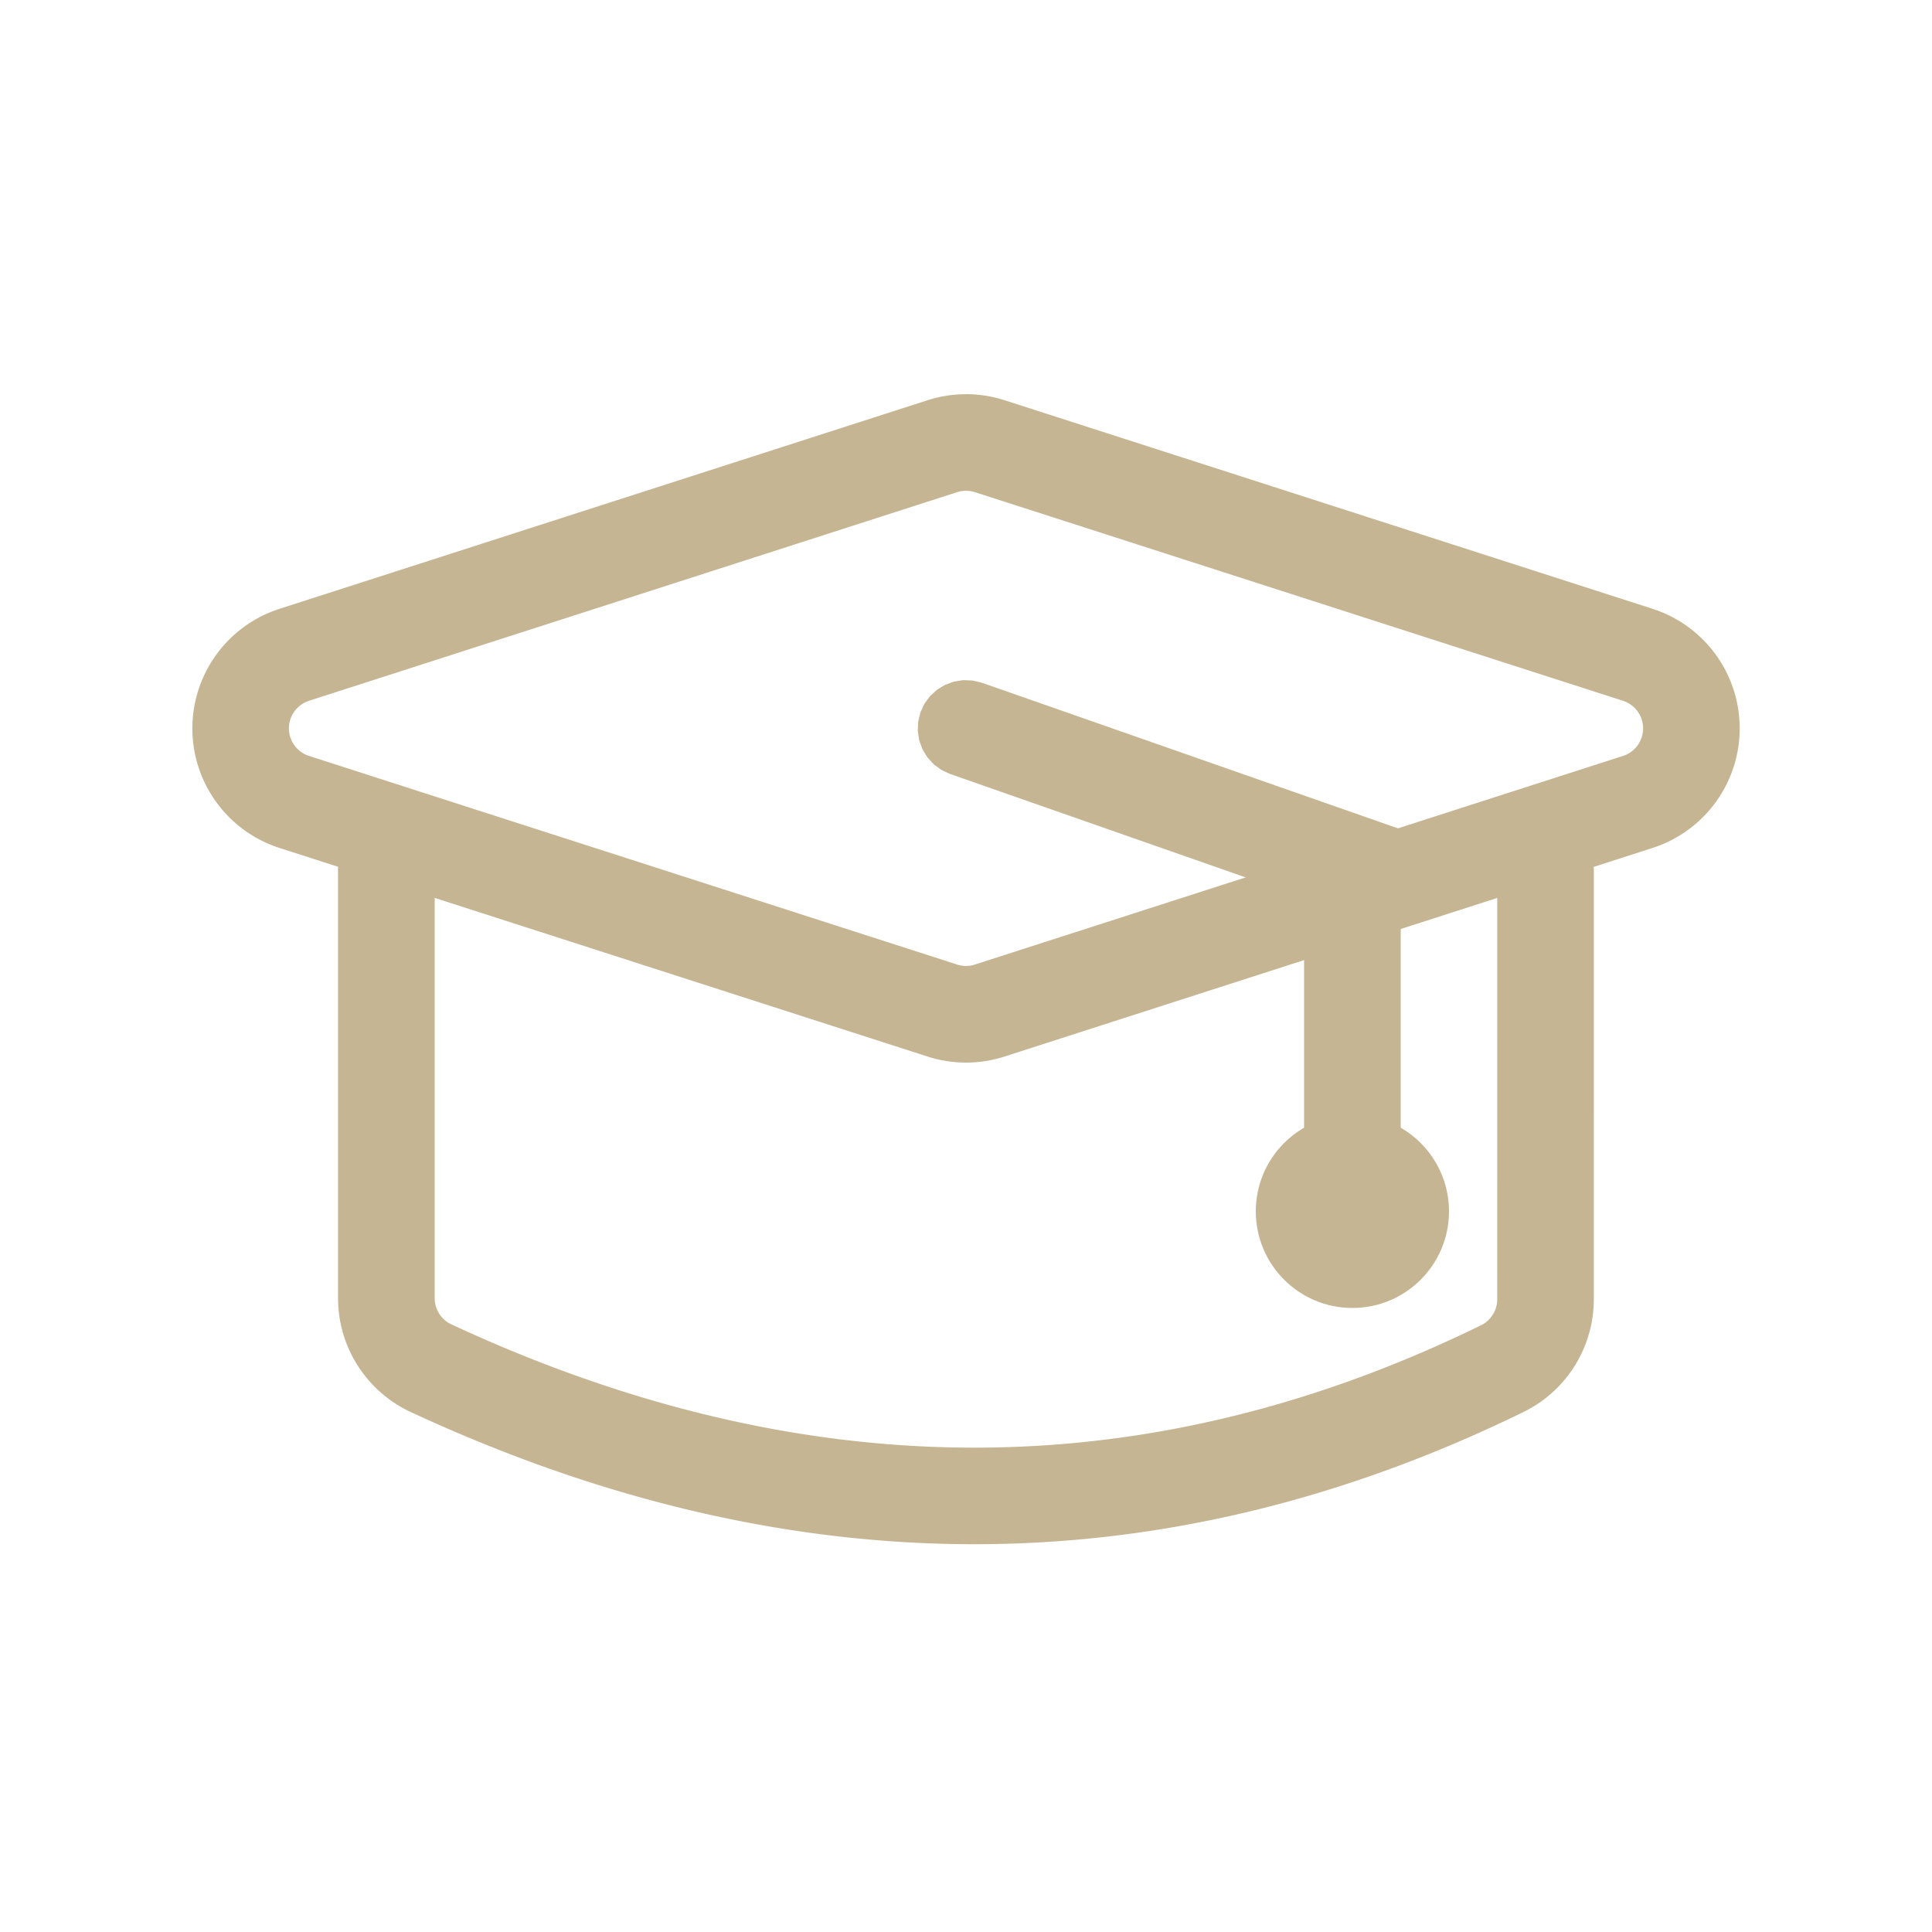 <?xml version="1.0" encoding="UTF-8" standalone="no"?><!DOCTYPE svg PUBLIC "-//W3C//DTD SVG 1.1//EN" "http://www.w3.org/Graphics/SVG/1.1/DTD/svg11.dtd"><svg width="100%" height="100%" viewBox="0 0 1000 1000" version="1.1" xmlns="http://www.w3.org/2000/svg" xmlns:xlink="http://www.w3.org/1999/xlink" xml:space="preserve" xmlns:serif="http://www.serif.com/" style="fill-rule:evenodd;clip-rule:evenodd;stroke-linejoin:round;stroke-miterlimit:2;"><rect id="Artboard1" x="0" y="0" width="1000" height="1000" style="fill:none;"/><g id="Artboard11" serif:id="Artboard1"><g><path d="M500.315,204.022l0.315,0.002l0.315,0.004l0.315,0.005l0.315,0.007l0.314,0.009l0.316,0.01l0.315,0.011l0.314,0.013l0.316,0.014l0.314,0.016l0.314,0.018l0.314,0.019l0.316,0.021l0.314,0.022l0.314,0.023l0.315,0.026l0.314,0.026l0.313,0.029l0.314,0.029l0.315,0.032l0.314,0.033l0.313,0.034l0.314,0.036l0.313,0.037l0.313,0.039l0.313,0.041l0.313,0.042l0.313,0.043l0.312,0.045l0.312,0.047l0.313,0.048l0.312,0.049l0.313,0.052l0.311,0.052l0.31,0.054l0.313,0.056l0.311,0.057l0.31,0.059l0.312,0.061l0.31,0.061l0.309,0.064l0.31,0.064l0.311,0.067l0.309,0.068l0.309,0.069l0.31,0.071l0.309,0.073l0.307,0.074l0.308,0.075l0.309,0.078l0.308,0.078l0.306,0.08l0.308,0.082l0.306,0.083l0.306,0.085l0.307,0.086l0.305,0.088l0.306,0.089l0.305,0.091l0.304,0.092l0.304,0.094l0.305,0.096l0.274,0.087l335.515,107.998l0.283,0.092l0.312,0.104l0.31,0.104l0.312,0.106l0.312,0.108l0.309,0.109l0.311,0.112l0.307,0.112l0.306,0.113l0.306,0.115l0.307,0.117l0.306,0.118l0.303,0.119l0.304,0.121l0.305,0.124l0.301,0.123l0.299,0.125l0.301,0.127l0.3,0.128l0.299,0.13l0.298,0.131l0.297,0.133l0.297,0.134l0.293,0.134l0.295,0.137l0.297,0.139l0.291,0.139l0.29,0.14l0.291,0.142l0.292,0.145l0.29,0.145l0.288,0.146l0.287,0.147l0.287,0.15l0.284,0.149l0.285,0.152l0.286,0.154l0.283,0.154l0.283,0.156l0.279,0.156l0.281,0.158l0.281,0.161l0.277,0.16l0.276,0.162l0.278,0.164l0.276,0.165l0.275,0.166l0.274,0.168l0.271,0.167l0.272,0.171l0.272,0.171l0.268,0.172l0.271,0.175l0.266,0.174l0.267,0.176l0.269,0.179l0.264,0.178l0.262,0.178l0.263,0.182l0.264,0.183l0.261,0.184l0.26,0.184l0.257,0.186l0.258,0.187l0.258,0.189l0.256,0.189l0.254,0.19l0.253,0.192l0.253,0.193l0.253,0.195l0.251,0.195l0.25,0.197l0.246,0.196l0.249,0.2l0.247,0.2l0.245,0.201l0.246,0.204l0.241,0.201l0.243,0.205l0.243,0.207l0.239,0.206l0.237,0.206l0.239,0.21l0.237,0.21l0.237,0.213l0.234,0.211l0.232,0.211l0.235,0.218l0.231,0.215l0.227,0.213l0.231,0.219l0.229,0.22l0.227,0.22l0.226,0.221l0.222,0.219l0.224,0.223l0.224,0.226l0.222,0.226l0.219,0.224l0.22,0.228l0.218,0.228l0.215,0.228l0.216,0.23l0.215,0.232l0.214,0.233l0.21,0.23l0.213,0.236l0.211,0.236l0.206,0.233l0.208,0.238l0.206,0.238l0.205,0.238l0.204,0.241l0.203,0.241l0.202,0.242l0.2,0.243l0.199,0.243l0.198,0.244l0.197,0.246l0.195,0.246l0.196,0.249l0.192,0.248l0.191,0.248l0.193,0.252l0.188,0.25l0.189,0.252l0.187,0.254l0.185,0.251l0.185,0.255l0.185,0.259l0.183,0.257l0.179,0.255l0.179,0.258l0.178,0.257l0.178,0.262l0.178,0.264l0.172,0.258l0.173,0.261l0.175,0.268l0.172,0.265l0.166,0.26l0.169,0.266l0.169,0.271l0.165,0.266l0.164,0.268l0.163,0.269l0.162,0.27l0.161,0.27l0.159,0.271l0.159,0.275l0.157,0.273l0.156,0.275l0.153,0.274l0.153,0.275l0.153,0.279l0.149,0.275l0.148,0.276l0.149,0.282l0.147,0.281l0.143,0.277l0.144,0.281l0.144,0.284l0.14,0.282l0.139,0.283l0.138,0.283l0.138,0.287l0.136,0.287l0.132,0.281l0.134,0.288l0.132,0.29l0.13,0.289l0.129,0.289l0.126,0.287l0.126,0.291l0.125,0.291l0.123,0.292l0.123,0.295l0.12,0.293l0.119,0.292l0.118,0.298l0.116,0.293l0.114,0.294l0.113,0.295l0.112,0.298l0.113,0.303l0.108,0.296l0.106,0.296l0.108,0.304l0.105,0.3l0.103,0.301l0.102,0.301l0.101,0.302l0.098,0.301l0.098,0.303l0.097,0.306l0.095,0.307l0.093,0.304l0.091,0.303l0.09,0.307l0.09,0.309l0.087,0.308l0.086,0.308l0.084,0.305l0.083,0.31l0.082,0.313l0.08,0.31l0.078,0.31l0.077,0.309l0.076,0.315l0.073,0.311l0.072,0.311l0.072,0.315l0.069,0.315l0.068,0.315l0.066,0.313l0.065,0.316l0.063,0.316l0.062,0.316l0.06,0.317l0.059,0.317l0.057,0.317l0.055,0.317l0.055,0.321l0.052,0.317l0.051,0.322l0.05,0.321l0.047,0.315l0.046,0.322l0.045,0.325l0.043,0.319l0.041,0.318l0.04,0.327l0.038,0.322l0.037,0.323l0.035,0.323l0.034,0.323l0.032,0.327l0.03,0.323l0.028,0.323l0.028,0.327l0.025,0.323l0.024,0.327l0.022,0.327l0.02,0.324l0.019,0.327l0.018,0.327l0.015,0.328l0.014,0.327l0.013,0.331l0.011,0.328l0.008,0.323l0.008,0.331l0.006,0.331l0.004,0.328l0.002,0.327l0.001,0.331l-0.001,0.331l-0.002,0.327l-0.004,0.328l-0.006,0.331l-0.008,0.331l-0.008,0.323l-0.011,0.328l-0.013,0.331l-0.014,0.327l-0.015,0.328l-0.018,0.327l-0.019,0.327l-0.02,0.324l-0.022,0.327l-0.024,0.327l-0.025,0.323l-0.028,0.327l-0.028,0.323l-0.03,0.323l-0.032,0.327l-0.034,0.323l-0.035,0.323l-0.037,0.323l-0.038,0.322l-0.04,0.327l-0.041,0.318l-0.043,0.319l-0.045,0.325l-0.046,0.322l-0.047,0.315l-0.05,0.321l-0.051,0.322l-0.052,0.317l-0.055,0.321l-0.055,0.317l-0.057,0.317l-0.059,0.317l-0.06,0.317l-0.062,0.316l-0.063,0.316l-0.065,0.316l-0.066,0.313l-0.068,0.315l-0.069,0.315l-0.072,0.315l-0.072,0.311l-0.073,0.311l-0.076,0.315l-0.077,0.309l-0.078,0.31l-0.08,0.31l-0.082,0.313l-0.083,0.31l-0.084,0.305l-0.086,0.308l-0.087,0.308l-0.09,0.309l-0.09,0.307l-0.091,0.303l-0.093,0.304l-0.095,0.307l-0.097,0.306l-0.098,0.303l-0.098,0.301l-0.101,0.302l-0.102,0.301l-0.103,0.301l-0.105,0.3l-0.108,0.304l-0.106,0.296l-0.108,0.296l-0.113,0.303l-0.112,0.298l-0.113,0.295l-0.114,0.294l-0.116,0.293l-0.118,0.298l-0.119,0.292l-0.12,0.293l-0.123,0.295l-0.123,0.292l-0.125,0.291l-0.126,0.291l-0.126,0.287l-0.129,0.289l-0.13,0.289l-0.132,0.29l-0.134,0.288l-0.132,0.281l-0.136,0.287l-0.138,0.287l-0.138,0.283l-0.139,0.283l-0.14,0.282l-0.144,0.284l-0.144,0.281l-0.143,0.277l-0.147,0.281l-0.149,0.282l-0.148,0.276l-0.149,0.275l-0.153,0.279l-0.153,0.275l-0.153,0.274l-0.156,0.275l-0.157,0.273l-0.159,0.275l-0.159,0.271l-0.161,0.27l-0.162,0.27l-0.163,0.269l-0.164,0.268l-0.165,0.266l-0.169,0.271l-0.169,0.266l-0.166,0.26l-0.172,0.265l-0.175,0.268l-0.173,0.261l-0.172,0.258l-0.178,0.264l-0.178,0.262l-0.178,0.257l-0.179,0.258l-0.179,0.255l-0.183,0.257l-0.185,0.259l-0.185,0.255l-0.185,0.251l-0.187,0.254l-0.189,0.252l-0.188,0.25l-0.193,0.252l-0.191,0.248l-0.192,0.248l-0.196,0.249l-0.195,0.246l-0.197,0.246l-0.198,0.244l-0.199,0.243l-0.2,0.243l-0.202,0.242l-0.203,0.241l-0.204,0.241l-0.205,0.238l-0.206,0.238l-0.208,0.238l-0.206,0.233l-0.211,0.236l-0.213,0.236l-0.21,0.23l-0.214,0.233l-0.215,0.232l-0.216,0.23l-0.215,0.228l-0.218,0.228l-0.22,0.228l-0.219,0.224l-0.222,0.226l-0.224,0.226l-0.224,0.223l-0.222,0.219l-0.226,0.221l-0.227,0.22l-0.229,0.22l-0.231,0.219l-0.227,0.213l-0.231,0.215l-0.235,0.218l-0.232,0.211l-0.234,0.211l-0.237,0.213l-0.237,0.21l-0.239,0.21l-0.237,0.206l-0.239,0.206l-0.243,0.207l-0.243,0.205l-0.241,0.201l-0.246,0.204l-0.245,0.201l-0.247,0.2l-0.249,0.2l-0.246,0.196l-0.25,0.197l-0.251,0.195l-0.253,0.195l-0.253,0.193l-0.253,0.192l-0.254,0.19l-0.256,0.189l-0.258,0.189l-0.258,0.187l-0.257,0.186l-0.26,0.184l-0.261,0.184l-0.264,0.183l-0.263,0.182l-0.262,0.178l-0.264,0.178l-0.269,0.179l-0.267,0.176l-0.266,0.174l-0.271,0.175l-0.268,0.172l-0.272,0.171l-0.272,0.171l-0.271,0.167l-0.274,0.168l-0.275,0.166l-0.276,0.165l-0.278,0.164l-0.276,0.162l-0.277,0.16l-0.281,0.161l-0.281,0.158l-0.279,0.156l-0.283,0.156l-0.283,0.154l-0.286,0.154l-0.285,0.152l-0.284,0.149l-0.287,0.15l-0.287,0.147l-0.288,0.146l-0.29,0.145l-0.292,0.145l-0.291,0.142l-0.29,0.14l-0.291,0.139l-0.297,0.139l-0.295,0.137l-0.293,0.134l-0.297,0.134l-0.297,0.133l-0.298,0.131l-0.299,0.13l-0.3,0.128l-0.301,0.127l-0.299,0.125l-0.301,0.123l-0.305,0.124l-0.304,0.121l-0.303,0.119l-0.306,0.118l-0.307,0.117l-0.306,0.115l-0.306,0.113l-0.307,0.112l-0.311,0.112l-0.309,0.109l-0.312,0.108l-0.312,0.106l-0.31,0.104l-0.312,0.104l-0.283,0.092l-335.516,107.998l-0.274,0.088l-0.302,0.094l-0.305,0.094l-0.305,0.093l-0.306,0.091l-0.306,0.09l-0.303,0.087l-0.307,0.086l-0.307,0.085l-0.308,0.083l-0.308,0.082l-0.304,0.079l-0.308,0.079l-0.309,0.078l-0.305,0.075l-0.309,0.074l-0.31,0.073l-0.31,0.071l-0.31,0.069l-0.31,0.069l-0.307,0.065l-0.311,0.065l-0.311,0.064l-0.307,0.061l-0.316,0.061l-0.311,0.059l-0.308,0.057l-0.309,0.055l-0.312,0.054l-0.316,0.054l-0.313,0.051l-0.309,0.049l-0.31,0.048l-0.313,0.047l-0.317,0.045l-0.31,0.043l-0.31,0.042l-0.317,0.041l-0.314,0.039l-0.311,0.037l-0.314,0.036l-0.314,0.035l-0.311,0.032l-0.315,0.031l-0.315,0.03l-0.315,0.029l-0.315,0.026l-0.315,0.026l-0.311,0.023l-0.315,0.022l-0.316,0.021l-0.311,0.019l-0.32,0.018l-0.311,0.015l-0.316,0.015l-0.315,0.013l-0.312,0.011l-0.316,0.01l-0.316,0.009l-0.316,0.007l-0.315,0.005l-0.316,0.004l-0.312,0.002l-0.316,0.001l-0.316,-0.001l-0.312,-0.002l-0.316,-0.004l-0.315,-0.005l-0.316,-0.007l-0.316,-0.009l-0.316,-0.01l-0.312,-0.011l-0.315,-0.013l-0.316,-0.015l-0.311,-0.015l-0.32,-0.018l-0.311,-0.019l-0.316,-0.021l-0.315,-0.022l-0.311,-0.023l-0.315,-0.026l-0.315,-0.026l-0.315,-0.029l-0.315,-0.03l-0.315,-0.031l-0.311,-0.032l-0.314,-0.035l-0.314,-0.036l-0.311,-0.037l-0.314,-0.039l-0.317,-0.041l-0.31,-0.042l-0.31,-0.043l-0.317,-0.045l-0.313,-0.047l-0.31,-0.048l-0.309,-0.049l-0.313,-0.051l-0.316,-0.054l-0.312,-0.054l-0.309,-0.055l-0.308,-0.057l-0.311,-0.059l-0.316,-0.061l-0.307,-0.061l-0.311,-0.064l-0.311,-0.065l-0.307,-0.065l-0.31,-0.069l-0.31,-0.069l-0.31,-0.071l-0.31,-0.073l-0.309,-0.074l-0.305,-0.075l-0.309,-0.078l-0.308,-0.079l-0.304,-0.079l-0.308,-0.082l-0.308,-0.083l-0.307,-0.085l-0.307,-0.086l-0.303,-0.087l-0.306,-0.09l-0.306,-0.091l-0.305,-0.093l-0.305,-0.094l-0.302,-0.094l-0.274,-0.088l-335.515,-107.998l-0.284,-0.092l-0.312,-0.104l-0.311,-0.104l-0.311,-0.106l-0.311,-0.108l-0.31,-0.109l-0.31,-0.112l-0.308,-0.112l-0.307,-0.113l-0.305,-0.115l-0.307,-0.117l-0.305,-0.118l-0.305,-0.119l-0.304,-0.122l-0.303,-0.122l-0.302,-0.125l-0.3,-0.124l-0.3,-0.127l-0.3,-0.128l-0.299,-0.13l-0.299,-0.131l-0.296,-0.133l-0.296,-0.133l-0.294,-0.135l-0.295,-0.137l-0.296,-0.139l-0.292,-0.139l-0.291,-0.14l-0.291,-0.142l-0.291,-0.145l-0.289,-0.144l-0.288,-0.146l-0.289,-0.148l-0.286,-0.149l-0.285,-0.15l-0.285,-0.152l-0.285,-0.154l-0.283,-0.154l-0.282,-0.155l-0.28,-0.157l-0.28,-0.158l-0.282,-0.161l-0.278,-0.161l-0.276,-0.161l-0.276,-0.164l-0.276,-0.164l-0.275,-0.167l-0.276,-0.168l-0.272,-0.169l-0.27,-0.168l-0.271,-0.172l-0.271,-0.173l-0.268,-0.173l-0.267,-0.175l-0.269,-0.177l-0.266,-0.177l-0.264,-0.178l-0.263,-0.18l-0.264,-0.182l-0.262,-0.182l-0.261,-0.183l-0.26,-0.185l-0.258,-0.186l-0.259,-0.187l-0.257,-0.189l-0.254,-0.188l-0.256,-0.191l-0.254,-0.192l-0.252,-0.193l-0.253,-0.195l-0.251,-0.195l-0.25,-0.197l-0.247,-0.197l-0.248,-0.199l-0.247,-0.2l-0.245,-0.201l-0.245,-0.203l-0.243,-0.203l-0.242,-0.204l-0.242,-0.206l-0.24,-0.207l-0.238,-0.207l-0.238,-0.209l-0.237,-0.21l-0.237,-0.212l-0.233,-0.211l-0.233,-0.213l-0.235,-0.216l-0.23,-0.215l-0.23,-0.216l-0.229,-0.217l-0.228,-0.219l-0.228,-0.221l-0.226,-0.221l-0.223,-0.22l-0.223,-0.222l-0.224,-0.226l-0.221,-0.225l-0.221,-0.226l-0.219,-0.227l-0.217,-0.227l-0.216,-0.228l-0.216,-0.231l-0.216,-0.232l-0.212,-0.232l-0.212,-0.232l-0.211,-0.234l-0.21,-0.236l-0.209,-0.236l-0.207,-0.236l-0.206,-0.237l-0.206,-0.24l-0.204,-0.24l-0.202,-0.241l-0.202,-0.242l-0.2,-0.242l-0.199,-0.243l-0.198,-0.245l-0.197,-0.246l-0.196,-0.246l-0.194,-0.248l-0.193,-0.249l-0.192,-0.249l-0.191,-0.25l-0.19,-0.252l-0.188,-0.251l-0.187,-0.253l-0.186,-0.254l-0.184,-0.254l-0.184,-0.256l-0.182,-0.257l-0.182,-0.258l-0.179,-0.258l-0.178,-0.258l-0.177,-0.26l-0.177,-0.261l-0.174,-0.262l-0.174,-0.262l-0.172,-0.264l-0.171,-0.265l-0.169,-0.264l-0.168,-0.266l-0.168,-0.267l-0.166,-0.268l-0.165,-0.269l-0.163,-0.269l-0.161,-0.269l-0.161,-0.272l-0.159,-0.271l-0.158,-0.272l-0.158,-0.275l-0.155,-0.273l-0.154,-0.275l-0.154,-0.277l-0.151,-0.275l-0.15,-0.277l-0.149,-0.279l-0.147,-0.278l-0.147,-0.28l-0.145,-0.28l-0.143,-0.28l-0.143,-0.284l-0.141,-0.281l-0.139,-0.284l-0.139,-0.284l-0.136,-0.285l-0.136,-0.285l-0.134,-0.285l-0.133,-0.289l-0.132,-0.288l-0.13,-0.288l-0.128,-0.288l-0.128,-0.29l-0.126,-0.291l-0.124,-0.291l-0.123,-0.292l-0.122,-0.292l-0.121,-0.294l-0.119,-0.293l-0.117,-0.295l-0.117,-0.296l-0.114,-0.295l-0.114,-0.297l-0.112,-0.297l-0.11,-0.298l-0.109,-0.298l-0.108,-0.3l-0.107,-0.3l-0.105,-0.3l-0.103,-0.301l-0.102,-0.302l-0.101,-0.302l-0.098,-0.302l-0.098,-0.304l-0.096,-0.304l-0.095,-0.305l-0.093,-0.305l-0.092,-0.306l-0.091,-0.306l-0.089,-0.308l-0.087,-0.307l-0.086,-0.308l-0.084,-0.309l-0.083,-0.309l-0.082,-0.309l-0.08,-0.311l-0.078,-0.311l-0.077,-0.31l-0.075,-0.312l-0.075,-0.313l-0.072,-0.313l-0.071,-0.313l-0.069,-0.314l-0.068,-0.315l-0.066,-0.314l-0.065,-0.316l-0.063,-0.315l-0.062,-0.317l-0.06,-0.317l-0.059,-0.317l-0.057,-0.317l-0.056,-0.318l-0.054,-0.319l-0.052,-0.319l-0.051,-0.32l-0.049,-0.319l-0.048,-0.321l-0.046,-0.32l-0.045,-0.321l-0.043,-0.321l-0.041,-0.323l-0.04,-0.322l-0.038,-0.322l-0.037,-0.323l-0.035,-0.324l-0.034,-0.324l-0.032,-0.324l-0.03,-0.324l-0.028,-0.325l-0.027,-0.325l-0.026,-0.325l-0.024,-0.326l-0.022,-0.326l-0.02,-0.326l-0.019,-0.327l-0.018,-0.327l-0.015,-0.327l-0.014,-0.327l-0.013,-0.329l-0.01,-0.328l-0.01,-0.328l-0.007,-0.328l-0.006,-0.329l-0.004,-0.33l-0.002,-0.328l-0.001,-0.33l0.001,-0.33l0.002,-0.328l0.004,-0.33l0.006,-0.329l0.007,-0.328l0.01,-0.328l0.01,-0.328l0.013,-0.329l0.014,-0.327l0.015,-0.327l0.018,-0.327l0.019,-0.327l0.02,-0.326l0.022,-0.326l0.024,-0.326l0.026,-0.325l0.027,-0.325l0.028,-0.325l0.03,-0.324l0.032,-0.324l0.034,-0.324l0.035,-0.324l0.037,-0.323l0.038,-0.322l0.04,-0.322l0.041,-0.323l0.043,-0.321l0.045,-0.321l0.046,-0.32l0.048,-0.321l0.049,-0.319l0.051,-0.32l0.052,-0.319l0.054,-0.319l0.056,-0.318l0.057,-0.317l0.059,-0.317l0.06,-0.317l0.062,-0.317l0.063,-0.315l0.065,-0.316l0.066,-0.314l0.068,-0.315l0.069,-0.314l0.071,-0.313l0.072,-0.313l0.075,-0.313l0.075,-0.312l0.077,-0.31l0.078,-0.311l0.08,-0.311l0.082,-0.309l0.083,-0.309l0.084,-0.309l0.086,-0.308l0.087,-0.307l0.089,-0.308l0.091,-0.306l0.092,-0.306l0.093,-0.305l0.095,-0.305l0.096,-0.304l0.098,-0.304l0.098,-0.302l0.101,-0.302l0.102,-0.302l0.103,-0.301l0.105,-0.3l0.107,-0.3l0.108,-0.3l0.109,-0.298l0.11,-0.298l0.112,-0.297l0.114,-0.297l0.114,-0.295l0.117,-0.296l0.117,-0.295l0.119,-0.293l0.121,-0.294l0.122,-0.292l0.123,-0.292l0.124,-0.291l0.126,-0.291l0.128,-0.29l0.128,-0.288l0.13,-0.288l0.132,-0.288l0.133,-0.289l0.134,-0.285l0.136,-0.285l0.136,-0.285l0.139,-0.284l0.139,-0.284l0.141,-0.281l0.143,-0.284l0.143,-0.28l0.145,-0.28l0.147,-0.28l0.147,-0.278l0.149,-0.279l0.15,-0.277l0.151,-0.275l0.154,-0.277l0.154,-0.275l0.155,-0.273l0.157,-0.274l0.159,-0.273l0.159,-0.272l0.161,-0.271l0.161,-0.269l0.163,-0.269l0.165,-0.269l0.166,-0.268l0.168,-0.267l0.168,-0.266l0.169,-0.264l0.171,-0.265l0.172,-0.264l0.174,-0.262l0.174,-0.262l0.177,-0.261l0.177,-0.26l0.178,-0.258l0.179,-0.258l0.182,-0.258l0.182,-0.257l0.184,-0.256l0.184,-0.254l0.186,-0.254l0.188,-0.254l0.187,-0.25l0.19,-0.252l0.191,-0.25l0.192,-0.249l0.193,-0.249l0.194,-0.248l0.196,-0.246l0.197,-0.246l0.198,-0.245l0.199,-0.243l0.2,-0.242l0.202,-0.242l0.202,-0.241l0.204,-0.24l0.206,-0.24l0.206,-0.237l0.207,-0.236l0.209,-0.236l0.21,-0.236l0.211,-0.234l0.212,-0.233l0.212,-0.231l0.216,-0.232l0.216,-0.231l0.216,-0.228l0.217,-0.227l0.219,-0.227l0.221,-0.226l0.221,-0.225l0.224,-0.226l0.223,-0.222l0.223,-0.22l0.226,-0.221l0.228,-0.221l0.228,-0.219l0.229,-0.217l0.23,-0.216l0.23,-0.215l0.235,-0.216l0.233,-0.213l0.233,-0.211l0.237,-0.212l0.237,-0.21l0.238,-0.209l0.238,-0.207l0.24,-0.207l0.242,-0.206l0.242,-0.204l0.243,-0.203l0.245,-0.203l0.245,-0.201l0.247,-0.2l0.248,-0.199l0.247,-0.197l0.25,-0.197l0.251,-0.195l0.253,-0.195l0.252,-0.193l0.254,-0.192l0.256,-0.191l0.254,-0.188l0.257,-0.189l0.259,-0.187l0.258,-0.186l0.26,-0.185l0.261,-0.183l0.262,-0.182l0.264,-0.182l0.263,-0.18l0.264,-0.178l0.266,-0.177l0.269,-0.177l0.267,-0.175l0.268,-0.173l0.269,-0.172l0.273,-0.173l0.272,-0.169l0.27,-0.168l0.276,-0.168l0.275,-0.167l0.276,-0.164l0.276,-0.164l0.276,-0.161l0.278,-0.161l0.282,-0.161l0.28,-0.158l0.28,-0.157l0.282,-0.155l0.283,-0.154l0.285,-0.154l0.285,-0.152l0.285,-0.15l0.286,-0.149l0.289,-0.148l0.288,-0.146l0.289,-0.144l0.291,-0.145l0.291,-0.142l0.291,-0.14l0.292,-0.139l0.296,-0.139l0.295,-0.137l0.294,-0.135l0.296,-0.133l0.296,-0.133l0.299,-0.131l0.299,-0.13l0.3,-0.128l0.3,-0.127l0.3,-0.124l0.302,-0.125l0.303,-0.122l0.304,-0.122l0.305,-0.119l0.305,-0.118l0.307,-0.117l0.305,-0.115l0.307,-0.113l0.308,-0.112l0.31,-0.112l0.31,-0.109l0.311,-0.108l0.311,-0.106l0.311,-0.104l0.312,-0.104l0.284,-0.092l335.514,-107.998l0.274,-0.087l0.305,-0.096l0.304,-0.094l0.304,-0.092l0.305,-0.091l0.306,-0.089l0.305,-0.088l0.307,-0.086l0.306,-0.085l0.306,-0.083l0.308,-0.082l0.306,-0.08l0.308,-0.078l0.309,-0.078l0.308,-0.075l0.307,-0.074l0.309,-0.073l0.31,-0.071l0.309,-0.069l0.309,-0.068l0.311,-0.067l0.31,-0.064l0.309,-0.064l0.31,-0.061l0.312,-0.061l0.31,-0.059l0.311,-0.057l0.313,-0.056l0.31,-0.054l0.311,-0.052l0.313,-0.052l0.312,-0.049l0.313,-0.048l0.312,-0.047l0.312,-0.045l0.313,-0.043l0.313,-0.042l0.313,-0.041l0.313,-0.039l0.313,-0.037l0.314,-0.036l0.313,-0.034l0.314,-0.033l0.315,-0.032l0.314,-0.029l0.313,-0.029l0.314,-0.026l0.315,-0.026l0.314,-0.023l0.314,-0.022l0.316,-0.021l0.314,-0.019l0.314,-0.018l0.314,-0.016l0.316,-0.014l0.314,-0.013l0.315,-0.011l0.316,-0.01l0.314,-0.009l0.315,-0.007l0.315,-0.005l0.315,-0.004l0.315,-0.002l0.315,-0.001l0.315,0.001Zm-0.388,49.999l-0.073,0.001l-0.073,0.001l-0.071,0.001l-0.073,0.002l-0.074,0.002l-0.072,0.002l-0.073,0.003l-0.072,0.003l-0.072,0.003l-0.073,0.004l-0.074,0.004l-0.073,0.004l-0.071,0.005l-0.073,0.005l-0.073,0.005l-0.071,0.006l-0.073,0.006l-0.074,0.007l-0.072,0.007l-0.072,0.007l-0.072,0.007l-0.073,0.008l-0.071,0.009l-0.074,0.008l-0.072,0.009l-0.072,0.01l-0.072,0.009l-0.072,0.01l-0.072,0.011l-0.073,0.011l-0.072,0.011l-0.072,0.011l-0.071,0.012l-0.072,0.012l-0.073,0.013l-0.071,0.012l-0.072,0.014l-0.072,0.013l-0.07,0.014l-0.072,0.014l-0.073,0.015l-0.071,0.015l-0.071,0.015l-0.072,0.016l-0.071,0.016l-0.071,0.016l-0.071,0.017l-0.072,0.017l-0.071,0.018l-0.07,0.017l-0.071,0.018l-0.072,0.019l-0.07,0.019l-0.071,0.019l-0.071,0.02l-0.07,0.019l-0.071,0.021l-0.071,0.02l-0.07,0.021l-0.071,0.022l-0.07,0.021l-0.07,0.022l-0.1,0.032l-335.394,107.96l-0.103,0.033l-0.074,0.025l-0.074,0.025l-0.073,0.024l-0.072,0.025l-0.073,0.026l-0.07,0.025l-0.072,0.026l-0.073,0.027l-0.072,0.028l-0.07,0.026l-0.072,0.028l-0.07,0.028l-0.07,0.027l-0.07,0.029l-0.069,0.028l-0.072,0.03l-0.069,0.029l-0.069,0.03l-0.069,0.029l-0.067,0.03l-0.07,0.031l-0.068,0.031l-0.07,0.032l-0.067,0.031l-0.065,0.031l-0.068,0.032l-0.069,0.034l-0.067,0.032l-0.065,0.032l-0.067,0.034l-0.067,0.034l-0.065,0.033l-0.066,0.035l-0.067,0.035l-0.065,0.034l-0.064,0.035l-0.065,0.036l-0.065,0.035l-0.066,0.037l-0.064,0.036l-0.062,0.035l-0.064,0.037l-0.065,0.039l-0.064,0.037l-0.063,0.038l-0.062,0.038l-0.061,0.037l-0.065,0.04l-0.062,0.039l-0.061,0.038l-0.062,0.04l-0.063,0.041l-0.061,0.04l-0.06,0.039l-0.061,0.041l-0.062,0.041l-0.061,0.042l-0.059,0.041l-0.06,0.042l-0.061,0.042l-0.059,0.042l-0.06,0.043l-0.058,0.043l-0.059,0.043l-0.061,0.045l-0.057,0.043l-0.058,0.044l-0.059,0.044l-0.057,0.044l-0.058,0.045l-0.057,0.045l-0.058,0.046l-0.057,0.046l-0.056,0.046l-0.057,0.046l-0.055,0.046l-0.057,0.047l-0.056,0.048l-0.054,0.046l-0.056,0.048l-0.056,0.049l-0.055,0.048l-0.054,0.048l-0.053,0.048l-0.056,0.05l-0.054,0.049l-0.052,0.048l-0.054,0.051l-0.054,0.05l-0.053,0.051l-0.053,0.05l-0.051,0.05l-0.051,0.05l-0.054,0.053l-0.052,0.052l-0.05,0.051l-0.051,0.052l-0.051,0.052l-0.05,0.052l-0.052,0.053l-0.051,0.055l-0.049,0.052l-0.048,0.052l-0.051,0.055l-0.049,0.054l-0.049,0.054l-0.048,0.054l-0.048,0.055l-0.049,0.055l-0.048,0.056l-0.047,0.054l-0.047,0.056l-0.047,0.056l-0.046,0.055l-0.048,0.057l-0.046,0.057l-0.046,0.057l-0.046,0.057l-0.045,0.057l-0.044,0.057l-0.045,0.057l-0.045,0.058l-0.044,0.058l-0.044,0.058l-0.044,0.06l-0.043,0.058l-0.043,0.058l-0.044,0.06l-0.042,0.059l-0.042,0.059l-0.042,0.06l-0.041,0.059l-0.043,0.062l-0.041,0.06l-0.04,0.06l-0.04,0.061l-0.041,0.061l-0.04,0.061l-0.039,0.061l-0.04,0.062l-0.039,0.062l-0.038,0.061l-0.039,0.062l-0.037,0.061l-0.039,0.063l-0.037,0.063l-0.038,0.063l-0.037,0.063l-0.036,0.063l-0.036,0.062l-0.037,0.065l-0.035,0.063l-0.035,0.063l-0.036,0.065l-0.034,0.064l-0.035,0.064l-0.034,0.065l-0.033,0.064l-0.034,0.066l-0.034,0.065l-0.032,0.064l-0.033,0.066l-0.032,0.065l-0.032,0.065l-0.032,0.066l-0.031,0.067l-0.031,0.067l-0.03,0.064l-0.03,0.066l-0.031,0.067l-0.03,0.067l-0.029,0.067l-0.029,0.066l-0.029,0.068l-0.028,0.067l-0.028,0.068l-0.028,0.067l-0.027,0.068l-0.027,0.068l-0.027,0.067l-0.026,0.069l-0.026,0.068l-0.026,0.068l-0.026,0.069l-0.025,0.069l-0.025,0.068l-0.024,0.068l-0.024,0.069l-0.024,0.07l-0.023,0.069l-0.023,0.07l-0.023,0.07l-0.023,0.069l-0.021,0.069l-0.022,0.071l-0.022,0.069l-0.021,0.07l-0.02,0.071l-0.021,0.07l-0.02,0.071l-0.02,0.071l-0.019,0.07l-0.019,0.071l-0.019,0.071l-0.018,0.071l-0.018,0.071l-0.018,0.072l-0.017,0.072l-0.017,0.07l-0.016,0.072l-0.017,0.072l-0.015,0.072l-0.016,0.072l-0.015,0.072l-0.015,0.073l-0.015,0.073l-0.014,0.072l-0.013,0.072l-0.014,0.073l-0.013,0.073l-0.013,0.073l-0.012,0.074l-0.012,0.072l-0.012,0.074l-0.011,0.074l-0.011,0.072l-0.011,0.074l-0.01,0.075l-0.01,0.074l-0.01,0.073l-0.009,0.074l-0.009,0.075l-0.008,0.075l-0.008,0.074l-0.008,0.075l-0.007,0.075l-0.007,0.075l-0.007,0.075l-0.006,0.075l-0.006,0.075l-0.005,0.076l-0.006,0.076l-0.004,0.075l-0.005,0.076l-0.004,0.076l-0.003,0.076l-0.004,0.077l-0.003,0.076l-0.002,0.077l-0.002,0.076l-0.002,0.077l-0.001,0.077l-0.001,0.077l-0.001,0.078l0,0.077l0,0.077l0.001,0.078l0.001,0.077l0.001,0.077l0.002,0.077l0.002,0.076l0.002,0.077l0.003,0.076l0.004,0.077l0.003,0.076l0.004,0.076l0.005,0.076l0.004,0.075l0.006,0.076l0.005,0.076l0.006,0.075l0.006,0.075l0.007,0.075l0.007,0.075l0.007,0.075l0.008,0.075l0.008,0.074l0.008,0.075l0.009,0.075l0.009,0.074l0.01,0.073l0.01,0.074l0.01,0.075l0.011,0.074l0.011,0.072l0.011,0.074l0.012,0.074l0.012,0.072l0.012,0.074l0.013,0.073l0.013,0.073l0.014,0.073l0.013,0.072l0.014,0.072l0.015,0.073l0.015,0.073l0.015,0.072l0.016,0.072l0.015,0.072l0.017,0.072l0.016,0.072l0.017,0.07l0.017,0.072l0.018,0.072l0.018,0.071l0.018,0.071l0.019,0.071l0.019,0.071l0.019,0.07l0.02,0.071l0.02,0.071l0.021,0.07l0.02,0.071l0.021,0.07l0.022,0.069l0.022,0.071l0.021,0.069l0.023,0.069l0.023,0.07l0.023,0.07l0.023,0.069l0.024,0.07l0.024,0.069l0.024,0.068l0.025,0.068l0.025,0.069l0.026,0.069l0.026,0.068l0.026,0.068l0.026,0.069l0.027,0.067l0.027,0.068l0.027,0.068l0.028,0.067l0.028,0.068l0.028,0.067l0.029,0.068l0.029,0.066l0.029,0.067l0.03,0.067l0.031,0.067l0.03,0.066l0.03,0.064l0.031,0.067l0.031,0.067l0.032,0.066l0.032,0.065l0.032,0.065l0.033,0.066l0.032,0.064l0.034,0.065l0.034,0.066l0.033,0.064l0.034,0.065l0.035,0.064l0.034,0.064l0.036,0.065l0.035,0.063l0.035,0.063l0.037,0.065l0.036,0.061l0.036,0.064l0.038,0.064l0.037,0.062l0.037,0.063l0.039,0.063l0.037,0.061l0.039,0.062l0.038,0.061l0.039,0.062l0.04,0.062l0.039,0.061l0.04,0.061l0.041,0.061l0.04,0.061l0.04,0.06l0.041,0.06l0.043,0.062l0.041,0.059l0.042,0.06l0.042,0.059l0.042,0.059l0.043,0.059l0.044,0.059l0.043,0.059l0.044,0.059l0.044,0.058l0.044,0.058l0.045,0.058l0.045,0.057l0.044,0.057l0.045,0.057l0.046,0.057l0.046,0.057l0.046,0.057l0.048,0.057l0.046,0.055l0.047,0.056l0.047,0.056l0.047,0.054l0.048,0.056l0.049,0.055l0.048,0.055l0.048,0.054l0.049,0.054l0.05,0.055l0.05,0.054l0.048,0.052l0.049,0.052l0.051,0.055l0.052,0.053l0.05,0.052l0.051,0.052l0.051,0.052l0.05,0.051l0.052,0.052l0.054,0.053l0.051,0.05l0.051,0.05l0.053,0.05l0.053,0.051l0.054,0.05l0.054,0.051l0.052,0.048l0.054,0.049l0.056,0.05l0.053,0.048l0.054,0.048l0.055,0.048l0.056,0.049l0.056,0.048l0.054,0.046l0.056,0.048l0.057,0.047l0.055,0.046l0.057,0.046l0.056,0.046l0.057,0.046l0.058,0.046l0.057,0.045l0.058,0.045l0.057,0.044l0.059,0.044l0.058,0.044l0.057,0.043l0.061,0.045l0.059,0.043l0.058,0.043l0.06,0.043l0.059,0.042l0.061,0.042l0.06,0.042l0.059,0.041l0.061,0.042l0.062,0.041l0.061,0.041l0.06,0.039l0.061,0.04l0.063,0.041l0.061,0.039l0.062,0.039l0.064,0.04l0.063,0.039l0.061,0.037l0.062,0.038l0.063,0.038l0.064,0.037l0.065,0.039l0.064,0.037l0.062,0.035l0.064,0.036l0.066,0.037l0.065,0.035l0.065,0.036l0.064,0.035l0.065,0.034l0.067,0.035l0.066,0.035l0.065,0.033l0.067,0.034l0.067,0.034l0.065,0.032l0.067,0.032l0.069,0.034l0.068,0.032l0.065,0.031l0.067,0.031l0.07,0.032l0.068,0.031l0.07,0.031l0.067,0.03l0.069,0.029l0.069,0.03l0.069,0.029l0.072,0.03l0.069,0.028l0.07,0.029l0.07,0.027l0.07,0.028l0.072,0.028l0.07,0.026l0.072,0.028l0.073,0.027l0.072,0.026l0.07,0.025l0.073,0.026l0.072,0.025l0.073,0.024l0.074,0.025l0.074,0.025l0.103,0.033l335.394,107.96l0.099,0.031l0.073,0.023l0.069,0.022l0.07,0.021l0.069,0.02l0.07,0.021l0.074,0.021l0.07,0.02l0.07,0.019l0.069,0.019l0.071,0.019l0.074,0.019l0.07,0.018l0.07,0.017l0.074,0.018l0.07,0.017l0.07,0.017l0.071,0.016l0.07,0.016l0.071,0.015l0.075,0.016l0.07,0.015l0.071,0.015l0.074,0.014l0.067,0.013l0.072,0.014l0.074,0.014l0.075,0.013l0.071,0.012l0.067,0.012l0.072,0.011l0.074,0.012l0.075,0.012l0.072,0.011l0.067,0.009l0.075,0.011l0.075,0.01l0.068,0.009l0.071,0.008l0.076,0.009l0.071,0.009l0.072,0.007l0.075,0.008l0.072,0.007l0.071,0.007l0.072,0.007l0.072,0.006l0.071,0.005l0.076,0.006l0.072,0.005l0.071,0.005l0.076,0.005l0.068,0.003l0.076,0.004l0.072,0.003l0.071,0.003l0.076,0.003l0.072,0.002l0.072,0.002l0.072,0.002l0.071,0.001l0.072,0.001l0.076,0.001l0.072,0l0.072,0l0.076,-0.001l0.072,-0.001l0.071,-0.001l0.072,-0.002l0.072,-0.002l0.072,-0.002l0.076,-0.003l0.071,-0.003l0.072,-0.003l0.076,-0.004l0.068,-0.003l0.076,-0.005l0.071,-0.005l0.072,-0.005l0.076,-0.006l0.071,-0.005l0.072,-0.006l0.072,-0.007l0.071,-0.007l0.072,-0.007l0.075,-0.008l0.072,-0.007l0.071,-0.009l0.076,-0.009l0.071,-0.008l0.068,-0.009l0.075,-0.01l0.075,-0.011l0.067,-0.009l0.072,-0.011l0.075,-0.012l0.074,-0.012l0.072,-0.011l0.067,-0.012l0.071,-0.012l0.075,-0.013l0.074,-0.014l0.072,-0.014l0.067,-0.013l0.074,-0.014l0.071,-0.015l0.07,-0.015l0.075,-0.016l0.071,-0.015l0.07,-0.016l0.071,-0.016l0.07,-0.017l0.07,-0.017l0.074,-0.018l0.07,-0.017l0.07,-0.018l0.074,-0.019l0.071,-0.019l0.069,-0.019l0.07,-0.019l0.07,-0.02l0.074,-0.021l0.07,-0.021l0.069,-0.02l0.07,-0.021l0.069,-0.022l0.073,-0.023l0.099,-0.031l335.393,-107.96l0.104,-0.033l0.074,-0.025l0.075,-0.025l0.072,-0.024l0.071,-0.025l0.074,-0.026l0.07,-0.025l0.072,-0.026l0.074,-0.028l0.071,-0.027l0.07,-0.026l0.071,-0.028l0.072,-0.028l0.07,-0.028l0.068,-0.027l0.07,-0.029l0.072,-0.03l0.069,-0.029l0.069,-0.03l0.069,-0.03l0.068,-0.03l0.069,-0.03l0.068,-0.031l0.07,-0.032l0.067,-0.031l0.065,-0.031l0.069,-0.033l0.069,-0.033l0.066,-0.032l0.065,-0.032l0.066,-0.033l0.067,-0.035l0.067,-0.034l0.065,-0.033l0.067,-0.036l0.066,-0.035l0.063,-0.034l0.065,-0.035l0.064,-0.036l0.067,-0.037l0.064,-0.036l0.061,-0.035l0.066,-0.038l0.065,-0.038l0.062,-0.037l0.063,-0.037l0.063,-0.038l0.062,-0.038l0.065,-0.04l0.061,-0.039l0.061,-0.038l0.064,-0.041l0.06,-0.039l0.062,-0.041l0.062,-0.04l0.058,-0.039l0.062,-0.042l0.063,-0.043l0.059,-0.041l0.059,-0.04l0.06,-0.042l0.059,-0.043l0.061,-0.043l0.059,-0.043l0.058,-0.043l0.059,-0.044l0.059,-0.044l0.059,-0.045l0.058,-0.044l0.057,-0.043l0.057,-0.045l0.057,-0.045l0.06,-0.047l0.056,-0.045l0.056,-0.046l0.057,-0.046l0.054,-0.046l0.058,-0.048l0.056,-0.047l0.053,-0.046l0.057,-0.048l0.057,-0.05l0.054,-0.047l0.054,-0.048l0.053,-0.048l0.055,-0.049l0.056,-0.051l0.05,-0.047l0.054,-0.05l0.056,-0.053l0.052,-0.049l0.051,-0.049l0.052,-0.05l0.053,-0.052l0.054,-0.053l0.051,-0.051l0.05,-0.051l0.051,-0.051l0.052,-0.053l0.05,-0.052l0.05,-0.053l0.051,-0.054l0.05,-0.053l0.049,-0.053l0.048,-0.052l0.052,-0.057l0.047,-0.052l0.047,-0.053l0.051,-0.058l0.048,-0.055l0.048,-0.054l0.048,-0.056l0.047,-0.056l0.046,-0.055l0.046,-0.055l0.047,-0.057l0.047,-0.057l0.046,-0.057l0.046,-0.057l0.045,-0.057l0.044,-0.056l0.045,-0.058l0.046,-0.059l0.042,-0.056l0.045,-0.06l0.044,-0.058l0.043,-0.058l0.044,-0.061l0.043,-0.059l0.04,-0.056l0.042,-0.059l0.044,-0.062l0.042,-0.061l0.042,-0.061l0.04,-0.059l0.039,-0.057l0.043,-0.065l0.042,-0.062l0.036,-0.057l0.039,-0.06l0.043,-0.067l0.039,-0.061l0.036,-0.058l0.04,-0.064l0.038,-0.062l0.038,-0.063l0.037,-0.062l0.038,-0.064l0.038,-0.064l0.034,-0.06l0.037,-0.064l0.036,-0.063l0.036,-0.064l0.036,-0.065l0.033,-0.061l0.036,-0.066l0.036,-0.067l0.032,-0.061l0.034,-0.064l0.035,-0.068l0.033,-0.065l0.031,-0.062l0.034,-0.066l0.032,-0.066l0.032,-0.067l0.031,-0.064l0.031,-0.064l0.033,-0.071l0.03,-0.065l0.029,-0.064l0.03,-0.066l0.03,-0.067l0.03,-0.069l0.029,-0.067l0.029,-0.067l0.029,-0.068l0.026,-0.064l0.028,-0.068l0.028,-0.069l0.026,-0.065l0.028,-0.07l0.027,-0.07l0.026,-0.07l0.026,-0.067l0.024,-0.064l0.026,-0.071l0.025,-0.072l0.023,-0.064l0.025,-0.07l0.023,-0.069l0.024,-0.069l0.023,-0.071l0.023,-0.07l0.023,-0.071l0.021,-0.067l0.022,-0.069l0.021,-0.071l0.022,-0.072l0.021,-0.07l0.02,-0.069l0.019,-0.069l0.02,-0.071l0.02,-0.074l0.019,-0.071l0.018,-0.068l0.019,-0.071l0.018,-0.072l0.018,-0.073l0.016,-0.069l0.018,-0.073l0.017,-0.073l0.016,-0.07l0.015,-0.071l0.016,-0.071l0.015,-0.075l0.015,-0.072l0.015,-0.072l0.014,-0.073l0.013,-0.072l0.014,-0.073l0.013,-0.074l0.013,-0.074l0.012,-0.071l0.012,-0.074l0.012,-0.071l0.011,-0.072l0.012,-0.08l0.01,-0.072l0.01,-0.069l0.01,-0.077l0.01,-0.078l0.009,-0.07l0.009,-0.075l0.008,-0.074l0.008,-0.075l0.008,-0.076l0.007,-0.072l0.007,-0.076l0.007,-0.077l0.006,-0.073l0.006,-0.078l0.006,-0.074l0.005,-0.074l0.005,-0.079l0.004,-0.075l0.004,-0.076l0.004,-0.076l0.003,-0.076l0.003,-0.073l0.002,-0.078l0.002,-0.081l0.002,-0.074l0.001,-0.075l0.001,-0.079l0.001,-0.079l0,-0.076l0,-0.076l-0.001,-0.079l-0.001,-0.079l-0.001,-0.075l-0.002,-0.074l-0.002,-0.081l-0.002,-0.078l-0.003,-0.073l-0.003,-0.076l-0.004,-0.076l-0.004,-0.076l-0.004,-0.075l-0.005,-0.079l-0.005,-0.074l-0.006,-0.074l-0.006,-0.078l-0.006,-0.073l-0.007,-0.077l-0.007,-0.076l-0.007,-0.072l-0.008,-0.076l-0.008,-0.075l-0.008,-0.074l-0.009,-0.075l-0.009,-0.07l-0.01,-0.078l-0.01,-0.077l-0.01,-0.069l-0.01,-0.072l-0.012,-0.08l-0.011,-0.072l-0.012,-0.071l-0.012,-0.074l-0.012,-0.071l-0.013,-0.074l-0.013,-0.074l-0.014,-0.073l-0.013,-0.072l-0.014,-0.073l-0.015,-0.072l-0.015,-0.072l-0.015,-0.075l-0.016,-0.071l-0.015,-0.071l-0.016,-0.07l-0.017,-0.073l-0.018,-0.073l-0.016,-0.069l-0.018,-0.073l-0.018,-0.072l-0.019,-0.071l-0.018,-0.068l-0.019,-0.071l-0.02,-0.074l-0.02,-0.071l-0.019,-0.069l-0.02,-0.069l-0.021,-0.07l-0.022,-0.072l-0.021,-0.071l-0.022,-0.069l-0.021,-0.067l-0.023,-0.071l-0.023,-0.07l-0.023,-0.071l-0.024,-0.069l-0.023,-0.069l-0.025,-0.07l-0.023,-0.064l-0.025,-0.072l-0.026,-0.071l-0.024,-0.064l-0.026,-0.067l-0.026,-0.07l-0.027,-0.07l-0.028,-0.07l-0.026,-0.065l-0.028,-0.069l-0.028,-0.068l-0.026,-0.064l-0.029,-0.068l-0.029,-0.067l-0.029,-0.067l-0.03,-0.069l-0.03,-0.067l-0.03,-0.066l-0.029,-0.064l-0.03,-0.065l-0.033,-0.071l-0.031,-0.064l-0.031,-0.064l-0.032,-0.067l-0.032,-0.066l-0.034,-0.066l-0.031,-0.062l-0.033,-0.065l-0.035,-0.068l-0.034,-0.064l-0.032,-0.061l-0.036,-0.067l-0.036,-0.066l-0.033,-0.061l-0.036,-0.065l-0.036,-0.064l-0.036,-0.063l-0.037,-0.064l-0.034,-0.06l-0.038,-0.064l-0.038,-0.064l-0.037,-0.062l-0.038,-0.063l-0.038,-0.062l-0.04,-0.064l-0.036,-0.058l-0.039,-0.061l-0.043,-0.067l-0.039,-0.06l-0.036,-0.057l-0.042,-0.062l-0.043,-0.065l-0.039,-0.057l-0.04,-0.059l-0.042,-0.061l-0.042,-0.061l-0.044,-0.062l-0.042,-0.059l-0.04,-0.056l-0.043,-0.059l-0.044,-0.061l-0.043,-0.058l-0.044,-0.058l-0.045,-0.06l-0.042,-0.056l-0.046,-0.059l-0.045,-0.058l-0.044,-0.056l-0.045,-0.057l-0.046,-0.057l-0.046,-0.057l-0.047,-0.057l-0.047,-0.057l-0.046,-0.055l-0.046,-0.055l-0.047,-0.056l-0.048,-0.056l-0.048,-0.054l-0.048,-0.055l-0.051,-0.058l-0.047,-0.053l-0.047,-0.052l-0.052,-0.057l-0.048,-0.052l-0.049,-0.053l-0.05,-0.053l-0.051,-0.054l-0.05,-0.053l-0.05,-0.052l-0.052,-0.053l-0.051,-0.051l-0.05,-0.051l-0.051,-0.051l-0.054,-0.053l-0.053,-0.052l-0.052,-0.05l-0.051,-0.049l-0.052,-0.049l-0.056,-0.053l-0.054,-0.05l-0.05,-0.047l-0.056,-0.051l-0.055,-0.049l-0.053,-0.048l-0.054,-0.048l-0.054,-0.047l-0.057,-0.05l-0.057,-0.048l-0.053,-0.046l-0.056,-0.047l-0.058,-0.048l-0.054,-0.046l-0.057,-0.046l-0.056,-0.046l-0.056,-0.045l-0.06,-0.047l-0.057,-0.045l-0.057,-0.045l-0.057,-0.043l-0.058,-0.044l-0.059,-0.045l-0.059,-0.044l-0.059,-0.044l-0.058,-0.043l-0.059,-0.043l-0.061,-0.043l-0.059,-0.043l-0.06,-0.042l-0.059,-0.04l-0.059,-0.041l-0.063,-0.043l-0.062,-0.042l-0.058,-0.039l-0.062,-0.04l-0.062,-0.041l-0.06,-0.039l-0.064,-0.041l-0.061,-0.038l-0.061,-0.039l-0.065,-0.04l-0.062,-0.038l-0.063,-0.038l-0.063,-0.037l-0.062,-0.037l-0.065,-0.038l-0.066,-0.038l-0.061,-0.035l-0.064,-0.036l-0.067,-0.037l-0.064,-0.036l-0.065,-0.035l-0.063,-0.034l-0.066,-0.035l-0.067,-0.036l-0.065,-0.033l-0.067,-0.034l-0.067,-0.035l-0.066,-0.033l-0.065,-0.032l-0.066,-0.032l-0.069,-0.033l-0.069,-0.033l-0.065,-0.031l-0.067,-0.031l-0.07,-0.032l-0.068,-0.031l-0.069,-0.03l-0.068,-0.03l-0.069,-0.03l-0.069,-0.03l-0.069,-0.029l-0.072,-0.03l-0.07,-0.029l-0.068,-0.027l-0.07,-0.028l-0.072,-0.028l-0.071,-0.028l-0.07,-0.026l-0.071,-0.027l-0.074,-0.028l-0.072,-0.026l-0.07,-0.025l-0.074,-0.026l-0.071,-0.025l-0.072,-0.024l-0.075,-0.025l-0.074,-0.025l-0.104,-0.033l-335.393,-107.96l-0.1,-0.032l-0.07,-0.022l-0.07,-0.021l-0.071,-0.022l-0.07,-0.021l-0.071,-0.02l-0.071,-0.021l-0.07,-0.019l-0.071,-0.02l-0.071,-0.019l-0.07,-0.019l-0.072,-0.019l-0.071,-0.018l-0.07,-0.017l-0.071,-0.018l-0.072,-0.017l-0.071,-0.017l-0.071,-0.016l-0.071,-0.016l-0.072,-0.016l-0.071,-0.015l-0.071,-0.015l-0.073,-0.015l-0.072,-0.014l-0.07,-0.014l-0.072,-0.013l-0.072,-0.014l-0.071,-0.012l-0.073,-0.013l-0.072,-0.012l-0.071,-0.012l-0.072,-0.011l-0.072,-0.011l-0.073,-0.011l-0.072,-0.011l-0.072,-0.01l-0.072,-0.009l-0.072,-0.01l-0.072,-0.009l-0.074,-0.008l-0.071,-0.009l-0.073,-0.008l-0.072,-0.007l-0.072,-0.007l-0.072,-0.007l-0.074,-0.007l-0.073,-0.006l-0.071,-0.006l-0.073,-0.005l-0.073,-0.005l-0.071,-0.005l-0.073,-0.004l-0.074,-0.004l-0.073,-0.004l-0.072,-0.003l-0.072,-0.003l-0.073,-0.003l-0.072,-0.002l-0.074,-0.002l-0.073,-0.002l-0.071,-0.001l-0.073,-0.001l-0.073,-0.001l-0.073,0l-0.073,0Z" style="fill:#c5b593;"/><path d="M503.497,352.246l4.762,1.158l216.741,75.859l0,197.737l-0.48,4.877l-1.423,4.69l-2.31,4.322l-3.109,3.789l-3.789,3.109l-4.322,2.31l-4.69,1.423l-4.877,0.48l-4.877,-0.48l-4.69,-1.423l-4.322,-2.31l-3.789,-3.109l-3.109,-3.789l-2.31,-4.322l-1.423,-4.69l-0.48,-4.877l0,-162.263l-183.259,-64.141l-4.445,-2.064l-3.956,-2.892l-3.316,-3.609l-2.549,-4.186l-1.683,-4.602l-0.753,-4.843l0.207,-4.897l1.158,-4.762l2.064,-4.445l2.892,-3.956l3.609,-3.316l4.186,-2.549l4.602,-1.683l4.843,-0.753l4.897,0.207Z" style="fill:#c5b593;"/><circle cx="700" cy="627" r="50" style="fill:#c5b593;"/><path d="M204.877,422.48l4.69,1.423l4.322,2.31l3.789,3.109l3.109,3.789l2.31,4.322l1.423,4.69l0.48,4.877l0,224.887l0,0.097l0.001,0.069l0,0.068l0.002,0.069l0.001,0.069l0.002,0.068l0.002,0.068l0.002,0.07l0.003,0.067l0.003,0.069l0.003,0.068l0.003,0.067l0.004,0.068l0.004,0.069l0.005,0.067l0.004,0.068l0.006,0.067l0.005,0.067l0.006,0.068l0.005,0.068l0.007,0.067l0.006,0.066l0.007,0.067l0.007,0.068l0.008,0.067l0.007,0.066l0.008,0.066l0.009,0.067l0.008,0.067l0.009,0.066l0.009,0.066l0.01,0.067l0.009,0.066l0.01,0.066l0.011,0.066l0.01,0.066l0.011,0.067l0.012,0.065l0.011,0.064l0.012,0.067l0.012,0.065l0.012,0.065l0.013,0.066l0.013,0.065l0.013,0.065l0.013,0.065l0.014,0.066l0.014,0.064l0.015,0.065l0.014,0.065l0.015,0.064l0.015,0.064l0.016,0.065l0.016,0.065l0.015,0.063l0.017,0.065l0.016,0.064l0.017,0.064l0.017,0.063l0.018,0.065l0.018,0.064l0.017,0.062l0.019,0.063l0.019,0.066l0.019,0.064l0.018,0.061l0.019,0.063l0.02,0.063l0.02,0.063l0.021,0.064l0.02,0.062l0.02,0.062l0.021,0.062l0.022,0.065l0.022,0.062l0.021,0.06l0.022,0.063l0.023,0.063l0.022,0.06l0.023,0.063l0.024,0.063l0.023,0.061l0.024,0.061l0.023,0.061l0.025,0.061l0.024,0.062l0.025,0.061l0.025,0.06l0.026,0.061l0.025,0.062l0.026,0.06l0.026,0.06l0.026,0.061l0.027,0.06l0.027,0.06l0.027,0.06l0.028,0.06l0.027,0.059l0.028,0.06l0.029,0.06l0.028,0.059l0.029,0.06l0.029,0.059l0.029,0.058l0.03,0.06l0.03,0.059l0.03,0.059l0.03,0.058l0.03,0.056l0.03,0.059l0.033,0.06l0.03,0.056l0.031,0.057l0.032,0.059l0.033,0.058l0.033,0.059l0.032,0.057l0.031,0.053l0.034,0.059l0.035,0.059l0.032,0.054l0.034,0.058l0.034,0.056l0.034,0.056l0.035,0.056l0.034,0.055l0.036,0.056l0.035,0.057l0.035,0.055l0.036,0.054l0.036,0.056l0.038,0.057l0.035,0.052l0.036,0.055l0.038,0.056l0.038,0.055l0.036,0.052l0.037,0.054l0.039,0.054l0.037,0.053l0.039,0.054l0.039,0.054l0.04,0.055l0.039,0.052l0.038,0.052l0.039,0.052l0.039,0.052l0.042,0.054l0.04,0.053l0.041,0.051l0.039,0.051l0.042,0.052l0.042,0.053l0.04,0.05l0.041,0.05l0.043,0.052l0.041,0.05l0.042,0.049l0.043,0.052l0.044,0.052l0.043,0.05l0.041,0.047l0.043,0.049l0.046,0.052l0.044,0.05l0.042,0.047l0.045,0.049l0.045,0.049l0.044,0.048l0.043,0.047l0.047,0.049l0.046,0.049l0.045,0.047l0.046,0.048l0.047,0.048l0.046,0.047l0.044,0.045l0.047,0.047l0.047,0.046l0.048,0.047l0.047,0.047l0.046,0.044l0.049,0.047l0.049,0.046l0.047,0.044l0.047,0.045l0.048,0.044l0.05,0.046l0.049,0.044l0.049,0.044l0.051,0.047l0.048,0.042l0.047,0.041l0.053,0.046l0.05,0.044l0.05,0.042l0.049,0.041l0.052,0.044l0.052,0.043l0.047,0.039l0.053,0.043l0.054,0.044l0.049,0.039l0.051,0.041l0.055,0.043l0.053,0.041l0.05,0.039l0.053,0.041l0.054,0.04l0.051,0.039l0.055,0.041l0.055,0.04l0.052,0.039l0.053,0.038l0.053,0.038l0.057,0.04l0.054,0.039l0.052,0.036l0.057,0.039l0.056,0.038l0.052,0.036l0.059,0.04l0.054,0.035l0.054,0.036l0.06,0.039l0.056,0.036l0.055,0.035l0.055,0.035l0.056,0.035l0.06,0.037l0.057,0.035l0.057,0.035l0.058,0.035l0.058,0.035l0.059,0.034l0.056,0.033l0.059,0.034l0.06,0.034l0.057,0.033l0.061,0.034l0.061,0.034l0.056,0.03l0.058,0.032l0.063,0.034l0.06,0.031l0.06,0.032l0.061,0.031l0.061,0.032l0.061,0.031l0.059,0.03l0.063,0.031l0.063,0.03l0.06,0.03l0.064,0.03l0.061,0.029l0.065,0.031l1.049,0.486l1.076,0.497l1.077,0.495l1.077,0.493l1.076,0.492l1.076,0.489l1.075,0.487l1.076,0.485l1.076,0.484l1.075,0.481l1.075,0.479l1.076,0.478l1.074,0.475l1.075,0.473l1.074,0.472l1.074,0.469l1.075,0.468l1.074,0.465l1.073,0.464l1.074,0.461l1.074,0.46l1.073,0.458l1.073,0.455l1.073,0.454l1.073,0.452l1.072,0.449l1.072,0.448l1.072,0.445l1.073,0.444l1.072,0.442l1.071,0.44l1.072,0.438l1.071,0.436l1.071,0.434l1.071,0.431l1.071,0.43l1.071,0.428l1.07,0.426l1.07,0.424l1.07,0.422l1.071,0.421l1.069,0.418l1.07,0.416l1.069,0.414l1.069,0.412l1.069,0.41l1.069,0.409l1.069,0.406l1.068,0.404l1.069,0.403l1.068,0.4l1.068,0.398l1.067,0.397l1.068,0.394l1.068,0.393l1.067,0.39l1.067,0.389l1.067,0.386l1.066,0.385l1.067,0.383l1.067,0.38l1.066,0.379l1.066,0.377l1.066,0.375l1.065,0.372l1.066,0.371l1.065,0.369l1.066,0.367l1.065,0.365l1.064,0.363l1.065,0.361l1.065,0.359l1.064,0.357l1.064,0.356l1.064,0.353l1.064,0.351l1.064,0.349l1.063,0.347l1.063,0.346l1.063,0.343l1.064,0.342l1.062,0.339l1.063,0.337l1.063,0.336l1.062,0.334l1.061,0.331l1.062,0.33l1.062,0.328l1.062,0.325l1.061,0.324l1.061,0.322l1.062,0.32l1.06,0.318l1.061,0.316l1.06,0.314l1.061,0.312l1.06,0.31l1.06,0.308l1.06,0.306l1.06,0.304l1.059,0.302l1.059,0.301l1.06,0.298l1.059,0.297l1.058,0.294l1.059,0.292l1.059,0.291l1.058,0.288l1.058,0.287l1.058,0.285l1.058,0.282l1.058,0.281l1.057,0.279l1.057,0.277l1.058,0.275l1.057,0.273l1.057,0.271l1.056,0.269l1.057,0.267l1.056,0.265l1.056,0.263l1.056,0.261l1.056,0.26l1.056,0.257l1.055,0.255l1.056,0.254l1.055,0.251l1.055,0.25l1.054,0.247l1.055,0.246l1.055,0.244l1.054,0.241l1.054,0.24l1.054,0.238l1.055,0.236l1.053,0.234l1.053,0.232l1.054,0.23l1.053,0.228l1.053,0.226l1.053,0.224l1.053,0.223l1.052,0.22l1.053,0.219l1.053,0.216l1.051,0.214l1.052,0.213l1.052,0.211l1.052,0.208l1.051,0.207l1.051,0.205l1.051,0.203l1.051,0.201l1.051,0.199l1.051,0.197l1.05,0.195l1.05,0.193l1.051,0.191l1.05,0.189l1.05,0.188l1.05,0.185l1.049,0.183l1.05,0.182l1.049,0.179l1.05,0.178l1.048,0.176l1.049,0.173l1.049,0.172l1.048,0.17l1.048,0.168l1.049,0.166l1.048,0.164l1.048,0.162l1.048,0.16l1.047,0.158l1.047,0.157l1.048,0.154l1.047,0.152l1.047,0.151l1.047,0.148l1.047,0.147l1.046,0.145l1.047,0.142l1.046,0.141l1.046,0.139l1.046,0.137l1.046,0.135l1.045,0.133l1.046,0.131l1.046,0.129l1.045,0.128l1.044,0.125l1.045,0.123l1.046,0.122l1.044,0.119l1.044,0.118l1.045,0.115l1.044,0.114l1.044,0.112l1.044,0.11l1.044,0.108l1.044,0.106l1.043,0.104l1.044,0.102l1.043,0.1l1.044,0.098l1.042,0.096l1.043,0.095l1.043,0.092l1.043,0.091l1.041,0.088l1.043,0.087l1.042,0.085l1.042,0.083l1.042,0.08l1.041,0.079l1.042,0.077l1.042,0.075l1.041,0.074l1.041,0.071l1.042,0.069l1.04,0.067l1.041,0.066l1.041,0.063l1.04,0.062l1.041,0.059l1.04,0.058l1.04,0.056l1.04,0.054l1.04,0.052l1.04,0.05l1.04,0.048l1.04,0.046l1.039,0.044l1.039,0.042l1.039,0.041l1.039,0.038l1.039,0.036l1.039,0.035l1.039,0.033l1.038,0.03l1.038,0.029l1.038,0.027l1.038,0.025l1.039,0.023l1.038,0.021l1.038,0.019l1.037,0.017l1.037,0.015l1.038,0.014l1.037,0.011l1.038,0.009l1.037,0.008l1.036,0.006l1.037,0.003l1.037,0.002l1.037,0l1.037,-0.002l1.035,-0.004l1.037,-0.006l1.036,-0.008l1.036,-0.01l1.036,-0.012l1.036,-0.013l1.035,-0.016l1.036,-0.017l1.035,-0.02l1.036,-0.021l1.035,-0.023l1.035,-0.026l1.035,-0.027l1.035,-0.029l1.035,-0.031l1.035,-0.033l1.034,-0.035l1.034,-0.036l1.035,-0.039l1.034,-0.041l1.034,-0.042l1.034,-0.045l1.034,-0.046l1.034,-0.049l1.034,-0.05l1.034,-0.052l1.033,-0.054l1.034,-0.056l1.033,-0.058l1.032,-0.06l1.034,-0.062l1.033,-0.064l1.033,-0.066l1.032,-0.067l1.033,-0.07l1.034,-0.071l1.031,-0.074l1.033,-0.075l1.033,-0.078l1.031,-0.079l1.033,-0.081l1.032,-0.083l1.032,-0.085l1.031,-0.087l1.032,-0.089l1.032,-0.091l1.032,-0.092l1.031,-0.095l1.031,-0.097l1.032,-0.098l1.031,-0.101l1.03,-0.102l1.031,-0.104l1.031,-0.106l1.032,-0.109l1.031,-0.11l1.03,-0.112l1.03,-0.114l1.031,-0.116l1.03,-0.117l1.03,-0.12l1.03,-0.122l1.03,-0.123l1.031,-0.126l1.03,-0.128l1.03,-0.129l1.029,-0.131l1.03,-0.134l1.03,-0.135l1.029,-0.137l1.029,-0.139l1.03,-0.141l1.029,-0.143l1.029,-0.145l1.029,-0.147l1.03,-0.148l1.028,-0.151l1.029,-0.153l1.029,-0.154l1.028,-0.157l1.029,-0.158l1.029,-0.161l1.028,-0.162l1.029,-0.164l1.028,-0.166l1.028,-0.168l1.029,-0.17l1.027,-0.172l1.028,-0.174l1.029,-0.176l1.027,-0.178l1.028,-0.18l1.028,-0.181l1.027,-0.184l1.028,-0.185l1.027,-0.188l1.028,-0.189l1.027,-0.192l1.027,-0.193l1.027,-0.195l1.027,-0.197l1.028,-0.199l1.027,-0.201l1.027,-0.203l1.026,-0.205l1.027,-0.207l1.027,-0.209l1.026,-0.211l1.027,-0.212l1.027,-0.215l1.026,-0.217l1.026,-0.218l1.026,-0.221l1.027,-0.222l1.027,-0.224l1.026,-0.227l1.025,-0.228l1.026,-0.23l1.026,-0.232l1.025,-0.234l1.027,-0.236l1.026,-0.238l1.025,-0.24l1.026,-0.242l1.025,-0.244l1.026,-0.245l1.025,-0.248l1.025,-0.25l1.026,-0.251l1.025,-0.254l1.025,-0.255l1.026,-0.258l1.025,-0.259l1.025,-0.261l1.025,-0.264l1.024,-0.265l1.025,-0.267l1.025,-0.269l1.025,-0.271l1.025,-0.273l1.024,-0.275l1.024,-0.277l1.025,-0.279l1.025,-0.281l1.024,-0.282l1.024,-0.285l1.025,-0.287l1.024,-0.288l1.024,-0.291l1.024,-0.292l1.024,-0.295l1.024,-0.296l1.024,-0.299l1.024,-0.3l1.024,-0.302l1.023,-0.304l1.024,-0.306l1.024,-0.309l1.024,-0.31l1.024,-0.312l1.023,-0.314l1.023,-0.316l1.024,-0.318l1.023,-0.32l1.023,-0.322l1.024,-0.323l1.023,-0.326l1.023,-0.328l1.024,-0.33l1.023,-0.331l1.023,-0.334l1.023,-0.335l1.023,-0.338l1.022,-0.339l1.023,-0.342l1.024,-0.343l1.022,-0.346l1.022,-0.347l1.023,-0.349l1.023,-0.352l1.022,-0.353l1.023,-0.355l1.023,-0.357l1.022,-0.359l1.023,-0.361l1.022,-0.363l1.022,-0.365l1.023,-0.367l1.021,-0.369l1.023,-0.371l1.023,-0.373l1.021,-0.375l1.022,-0.376l1.023,-0.379l1.022,-0.381l1.021,-0.383l1.022,-0.384l1.022,-0.387l1.022,-0.389l1.022,-0.39l1.021,-0.393l1.022,-0.394l1.022,-0.397l1.022,-0.398l1.021,-0.401l1.021,-0.402l1.022,-0.404l1.021,-0.407l1.022,-0.408l1.021,-0.41l1.021,-0.413l1.022,-0.414l1.021,-0.416l1.021,-0.418l1.021,-0.421l1.022,-0.422l1.021,-0.424l1.021,-0.426l1.021,-0.428l1.02,-0.43l1.022,-0.432l1.021,-0.434l1.02,-0.436l1.021,-0.438l1.021,-0.44l1.021,-0.442l1.02,-0.444l1.021,-0.446l1.021,-0.448l1.02,-0.45l1.021,-0.451l1.02,-0.454l1.021,-0.456l1.02,-0.458l1.021,-0.459l1.02,-0.462l1.021,-0.464l1.02,-0.465l1.02,-0.468l1.02,-0.47l1.02,-0.472l1.021,-0.473l1.02,-0.476l1.02,-0.477l1.02,-0.48l1.02,-0.482l1.02,-0.483l1.02,-0.486l1.02,-0.487l1.02,-0.49l1.019,-0.491l1.02,-0.494l1.02,-0.495l0.99,-0.483l0.063,-0.031l0.062,-0.031l0.062,-0.031l0.058,-0.03l0.056,-0.029l0.061,-0.032l0.064,-0.034l0.055,-0.029l0.06,-0.032l0.06,-0.032l0.057,-0.032l0.06,-0.033l0.055,-0.031l0.062,-0.035l0.059,-0.034l0.052,-0.03l0.059,-0.034l0.058,-0.035l0.054,-0.032l0.06,-0.036l0.057,-0.035l0.055,-0.033l0.058,-0.037l0.056,-0.035l0.054,-0.034l0.057,-0.037l0.055,-0.035l0.053,-0.035l0.053,-0.034l0.057,-0.038l0.057,-0.038l0.053,-0.037l0.054,-0.036l0.051,-0.036l0.059,-0.04l0.052,-0.037l0.05,-0.036l0.056,-0.04l0.052,-0.037l0.054,-0.04l0.054,-0.039l0.051,-0.039l0.052,-0.039l0.051,-0.038l0.053,-0.04l0.053,-0.041l0.048,-0.037l0.052,-0.041l0.052,-0.042l0.049,-0.039l0.054,-0.044l0.052,-0.041l0.046,-0.038l0.051,-0.042l0.05,-0.042l0.051,-0.043l0.049,-0.042l0.048,-0.041l0.049,-0.043l0.049,-0.043l0.052,-0.045l0.046,-0.041l0.046,-0.041l0.051,-0.046l0.048,-0.044l0.047,-0.044l0.048,-0.044l0.047,-0.044l0.047,-0.044l0.046,-0.044l0.047,-0.045l0.048,-0.047l0.046,-0.045l0.024,-0.024l0.113,-0.112l0.091,-0.093l0.09,-0.093l0.088,-0.093l0.089,-0.094l0.088,-0.097l0.086,-0.095l0.085,-0.095l0.086,-0.1l0.085,-0.099l0.082,-0.098l0.082,-0.099l0.082,-0.101l0.081,-0.101l0.08,-0.102l0.078,-0.102l0.078,-0.103l0.078,-0.104l0.075,-0.103l0.075,-0.105l0.075,-0.107l0.074,-0.107l0.072,-0.106l0.072,-0.108l0.071,-0.108l0.069,-0.108l0.07,-0.11l0.066,-0.108l0.068,-0.112l0.067,-0.112l0.065,-0.112l0.063,-0.112l0.063,-0.111l0.062,-0.114l0.062,-0.115l0.061,-0.115l0.058,-0.114l0.058,-0.115l0.058,-0.116l0.056,-0.117l0.055,-0.117l0.054,-0.116l0.054,-0.119l0.052,-0.118l0.051,-0.118l0.051,-0.121l0.048,-0.118l0.048,-0.12l0.048,-0.122l0.046,-0.12l0.044,-0.12l0.044,-0.123l0.043,-0.123l0.05,-0.146l0.013,-0.037l0.02,-0.061l0.02,-0.063l0.02,-0.061l0.019,-0.062l0.02,-0.062l0.019,-0.062l0.019,-0.063l0.017,-0.06l0.019,-0.063l0.018,-0.063l0.017,-0.06l0.018,-0.065l0.017,-0.064l0.016,-0.06l0.016,-0.062l0.017,-0.065l0.016,-0.061l0.015,-0.062l0.016,-0.065l0.015,-0.062l0.016,-0.068l0.015,-0.063l0.013,-0.058l0.015,-0.068l0.013,-0.062l0.013,-0.06l0.014,-0.069l0.014,-0.064l0.012,-0.06l0.012,-0.065l0.012,-0.065l0.013,-0.065l0.011,-0.066l0.011,-0.061l0.011,-0.063l0.011,-0.066l0.011,-0.067l0.01,-0.066l0.01,-0.063l0.01,-0.064l0.009,-0.067l0.009,-0.064l0.009,-0.064l0.008,-0.064l0.009,-0.064l0.008,-0.07l0.008,-0.065l0.007,-0.061l0.007,-0.069l0.007,-0.066l0.006,-0.062l0.007,-0.071l0.006,-0.062l0.005,-0.067l0.006,-0.067l0.005,-0.063l0.005,-0.072l0.005,-0.064l0.004,-0.064l0.004,-0.068l0.003,-0.065l0.004,-0.069l0.003,-0.069l0.003,-0.065l0.002,-0.066l0.003,-0.065l0.001,-0.067l0.002,-0.07l0.001,-0.067l0.002,-0.067l0,-0.067l0.001,-0.067l0,-0.101l0.003,-12.755l0.003,-14.693l0.004,-33.616l0.004,-36.734l0.002,-36.83l0.002,-61.865l0,-25.993l0.48,-4.878l1.423,-4.689l2.31,-4.322l3.11,-3.789l3.788,-3.109l4.322,-2.31l4.69,-1.423l4.877,-0.48l4.878,0.48l4.689,1.423l4.322,2.31l3.789,3.11l3.109,3.788l2.31,4.322l1.423,4.69l0.48,4.877l0,25.994l-0.002,61.866l-0.002,36.832l-0.004,36.736l-0.004,33.618l-0.003,14.696l-0.003,12.81l-0.001,0.257l-0.002,0.29l-0.003,0.289l-0.004,0.29l-0.006,0.29l-0.007,0.285l-0.008,0.29l-0.01,0.29l-0.011,0.29l-0.012,0.29l-0.014,0.285l-0.014,0.286l-0.016,0.29l-0.017,0.285l-0.019,0.29l-0.02,0.29l-0.021,0.281l-0.022,0.289l-0.024,0.285l-0.024,0.285l-0.027,0.29l-0.026,0.28l-0.029,0.289l-0.03,0.285l-0.031,0.281l-0.032,0.289l-0.034,0.285l-0.034,0.28l-0.036,0.284l-0.038,0.285l-0.038,0.284l-0.04,0.284l-0.041,0.28l-0.042,0.284l-0.044,0.283l-0.044,0.28l-0.045,0.279l-0.047,0.279l-0.048,0.283l-0.05,0.283l-0.051,0.279l-0.051,0.279l-0.053,0.278l-0.054,0.278l-0.056,0.282l-0.057,0.278l-0.057,0.273l-0.06,0.282l-0.06,0.278l-0.061,0.272l-0.063,0.282l-0.064,0.277l-0.064,0.271l-0.067,0.277l-0.066,0.273l-0.069,0.275l-0.07,0.276l-0.07,0.271l-0.073,0.275l-0.073,0.276l-0.075,0.271l-0.074,0.269l-0.077,0.274l-0.078,0.271l-0.079,0.27l-0.081,0.273l-0.081,0.269l-0.082,0.269l-0.083,0.269l-0.085,0.269l-0.086,0.269l-0.087,0.266l-0.088,0.268l-0.097,0.292l-0.174,0.508l-0.186,0.53l-0.191,0.528l-0.196,0.528l-0.2,0.525l-0.203,0.522l-0.209,0.52l-0.214,0.522l-0.217,0.515l-0.221,0.514l-0.227,0.514l-0.23,0.509l-0.235,0.51l-0.24,0.506l-0.243,0.503l-0.247,0.502l-0.253,0.5l-0.256,0.498l-0.26,0.494l-0.264,0.491l-0.269,0.49l-0.274,0.489l-0.277,0.486l-0.281,0.483l-0.285,0.48l-0.289,0.476l-0.295,0.478l-0.297,0.472l-0.302,0.471l-0.306,0.468l-0.309,0.465l-0.315,0.463l-0.317,0.459l-0.321,0.456l-0.326,0.455l-0.33,0.453l-0.334,0.448l-0.338,0.446l-0.341,0.444l-0.346,0.441l-0.349,0.437l-0.352,0.434l-0.357,0.432l-0.362,0.43l-0.364,0.425l-0.367,0.421l-0.373,0.421l-0.376,0.418l-0.379,0.412l-0.383,0.41l-0.388,0.408l-0.391,0.405l-0.394,0.4l-0.377,0.377l-0.222,0.219l-0.202,0.197l-0.2,0.194l-0.203,0.196l-0.204,0.194l-0.206,0.194l-0.206,0.193l-0.206,0.192l-0.208,0.191l-0.208,0.19l-0.208,0.187l-0.212,0.191l-0.213,0.189l-0.209,0.184l-0.213,0.186l-0.213,0.185l-0.217,0.185l-0.215,0.183l-0.215,0.182l-0.217,0.181l-0.218,0.18l-0.223,0.183l-0.219,0.178l-0.217,0.175l-0.223,0.179l-0.221,0.175l-0.222,0.174l-0.228,0.177l-0.224,0.172l-0.225,0.172l-0.227,0.173l-0.228,0.17l-0.23,0.171l-0.227,0.168l-0.229,0.166l-0.232,0.168l-0.229,0.164l-0.236,0.167l-0.234,0.165l-0.229,0.16l-0.237,0.163l-0.237,0.162l-0.237,0.161l-0.235,0.157l-0.236,0.157l-0.241,0.158l-0.242,0.158l-0.241,0.156l-0.239,0.153l-0.244,0.154l-0.243,0.152l-0.241,0.15l-0.246,0.151l-0.245,0.149l-0.243,0.147l-0.249,0.148l-0.246,0.146l-0.247,0.144l-0.255,0.147l-0.248,0.142l-0.247,0.14l-0.254,0.143l-0.25,0.139l-0.254,0.14l-0.253,0.137l-0.253,0.136l-0.259,0.138l-0.251,0.132l-0.255,0.133l-0.261,0.135l-0.26,0.132l-0.256,0.129l-0.258,0.129l-0.258,0.127l-1.121,0.547l-1.091,0.53l-1.091,0.528l-1.092,0.526l-1.092,0.524l-1.092,0.522l-1.093,0.52l-1.092,0.518l-1.093,0.516l-1.092,0.514l-1.093,0.512l-1.094,0.509l-1.093,0.508l-1.093,0.506l-1.094,0.503l-1.094,0.501l-1.095,0.5l-1.094,0.497l-1.094,0.495l-1.095,0.494l-1.095,0.491l-1.094,0.489l-1.095,0.487l-1.096,0.485l-1.096,0.483l-1.095,0.481l-1.096,0.478l-1.096,0.477l-1.097,0.475l-1.096,0.472l-1.096,0.47l-1.098,0.469l-1.097,0.467l-1.096,0.464l-1.098,0.462l-1.098,0.46l-1.098,0.458l-1.098,0.456l-1.098,0.454l-1.098,0.452l-1.098,0.45l-1.099,0.448l-1.098,0.445l-1.1,0.444l-1.099,0.442l-1.099,0.439l-1.1,0.438l-1.1,0.435l-1.099,0.433l-1.101,0.432l-1.1,0.429l-1.1,0.427l-1.101,0.425l-1.101,0.423l-1.1,0.42l-1.101,0.419l-1.102,0.417l-1.102,0.415l-1.102,0.412l-1.102,0.411l-1.101,0.408l-1.102,0.407l-1.103,0.404l-1.102,0.402l-1.103,0.4l-1.103,0.398l-1.103,0.396l-1.103,0.394l-1.104,0.392l-1.104,0.39l-1.104,0.387l-1.103,0.386l-1.104,0.383l-1.105,0.382l-1.104,0.379l-1.104,0.377l-1.106,0.376l-1.105,0.373l-1.105,0.371l-1.105,0.369l-1.106,0.367l-1.105,0.365l-1.106,0.362l-1.107,0.361l-1.106,0.359l-1.106,0.356l-1.106,0.354l-1.107,0.353l-1.107,0.35l-1.107,0.348l-1.107,0.346l-1.107,0.344l-1.108,0.342l-1.108,0.34l-1.108,0.338l-1.107,0.335l-1.109,0.334l-1.108,0.332l-1.109,0.329l-1.109,0.327l-1.108,0.325l-1.11,0.324l-1.109,0.321l-1.109,0.319l-1.11,0.317l-1.109,0.315l-1.111,0.312l-1.11,0.311l-1.11,0.309l-1.11,0.306l-1.11,0.304l-1.111,0.303l-1.111,0.3l-1.111,0.298l-1.111,0.296l-1.112,0.294l-1.111,0.292l-1.112,0.29l-1.112,0.288l-1.112,0.285l-1.112,0.284l-1.112,0.281l-1.112,0.279l-1.113,0.277l-1.113,0.276l-1.112,0.273l-1.114,0.271l-1.113,0.269l-1.114,0.266l-1.113,0.265l-1.114,0.263l-1.114,0.26l-1.114,0.259l-1.113,0.256l-1.115,0.254l-1.115,0.252l-1.114,0.25l-1.116,0.249l-1.114,0.245l-1.115,0.244l-1.115,0.242l-1.116,0.239l-1.115,0.238l-1.116,0.235l-1.116,0.234l-1.116,0.231l-1.116,0.229l-1.116,0.227l-1.116,0.225l-1.117,0.223l-1.117,0.22l-1.117,0.219l-1.117,0.217l-1.117,0.214l-1.117,0.212l-1.118,0.211l-1.118,0.208l-1.117,0.206l-1.118,0.204l-1.118,0.202l-1.118,0.199l-1.118,0.198l-1.119,0.196l-1.119,0.193l-1.118,0.191l-1.119,0.19l-1.119,0.187l-1.12,0.185l-1.119,0.183l-1.119,0.181l-1.12,0.179l-1.119,0.176l-1.12,0.175l-1.12,0.173l-1.12,0.17l-1.12,0.168l-1.121,0.167l-1.121,0.164l-1.12,0.162l-1.121,0.16l-1.121,0.157l-1.121,0.156l-1.121,0.154l-1.121,0.151l-1.123,0.15l-1.12,0.147l-1.122,0.145l-1.123,0.143l-1.121,0.141l-1.123,0.139l-1.121,0.137l-1.122,0.134l-1.124,0.133l-1.122,0.131l-1.123,0.128l-1.123,0.126l-1.123,0.124l-1.123,0.123l-1.124,0.12l-1.122,0.117l-1.124,0.116l-1.123,0.114l-1.125,0.111l-1.124,0.11l-1.123,0.107l-1.125,0.106l-1.124,0.103l-1.124,0.101l-1.125,0.099l-1.124,0.097l-1.125,0.094l-1.125,0.093l-1.125,0.091l-1.125,0.088l-1.126,0.086l-1.124,0.085l-1.126,0.082l-1.126,0.08l-1.125,0.078l-1.126,0.076l-1.126,0.073l-1.126,0.072l-1.125,0.07l-1.127,0.067l-1.127,0.065l-1.126,0.064l-1.127,0.061l-1.126,0.059l-1.127,0.057l-1.127,0.054l-1.126,0.053l-1.127,0.051l-1.128,0.048l-1.128,0.047l-1.127,0.044l-1.128,0.042l-1.127,0.04l-1.129,0.038l-1.128,0.036l-1.127,0.034l-1.128,0.032l-1.128,0.029l-1.128,0.028l-1.129,0.025l-1.128,0.024l-1.129,0.021l-1.128,0.019l-1.13,0.017l-1.129,0.015l-1.128,0.013l-1.129,0.01l-1.129,0.009l-1.13,0.006l-1.13,0.005l-1.129,0.002l-1.129,0l-1.13,-0.002l-1.13,-0.004l-1.13,-0.006l-1.13,-0.008l-1.13,-0.01l-1.13,-0.013l-1.13,-0.014l-1.13,-0.017l-1.131,-0.019l-1.131,-0.021l-1.13,-0.023l-1.131,-0.025l-1.13,-0.027l-1.131,-0.029l-1.132,-0.031l-1.131,-0.034l-1.131,-0.035l-1.131,-0.038l-1.131,-0.039l-1.132,-0.042l-1.131,-0.044l-1.132,-0.046l-1.132,-0.048l-1.131,-0.051l-1.132,-0.052l-1.132,-0.054l-1.132,-0.057l-1.132,-0.058l-1.132,-0.061l-1.133,-0.063l-1.132,-0.065l-1.133,-0.067l-1.132,-0.069l-1.133,-0.071l-1.132,-0.073l-1.133,-0.076l-1.133,-0.077l-1.133,-0.08l-1.132,-0.081l-1.133,-0.084l-1.134,-0.086l-1.134,-0.088l-1.133,-0.09l-1.133,-0.092l-1.133,-0.094l-1.134,-0.097l-1.134,-0.098l-1.133,-0.101l-1.134,-0.102l-1.134,-0.105l-1.134,-0.107l-1.134,-0.108l-1.134,-0.111l-1.134,-0.114l-1.134,-0.115l-1.134,-0.117l-1.135,-0.119l-1.134,-0.122l-1.135,-0.123l-1.134,-0.126l-1.135,-0.128l-1.135,-0.129l-1.134,-0.132l-1.134,-0.134l-1.136,-0.136l-1.135,-0.139l-1.134,-0.14l-1.136,-0.142l-1.135,-0.145l-1.135,-0.146l-1.135,-0.149l-1.136,-0.15l-1.135,-0.153l-1.136,-0.155l-1.135,-0.157l-1.136,-0.159l-1.135,-0.161l-1.136,-0.163l-1.136,-0.166l-1.136,-0.167l-1.135,-0.17l-1.137,-0.171l-1.136,-0.174l-1.136,-0.176l-1.136,-0.177l-1.135,-0.18l-1.137,-0.182l-1.137,-0.184l-1.136,-0.186l-1.137,-0.189l-1.136,-0.19l-1.136,-0.192l-1.137,-0.195l-1.137,-0.197l-1.136,-0.198l-1.137,-0.201l-1.137,-0.203l-1.137,-0.205l-1.136,-0.207l-1.138,-0.209l-1.137,-0.211l-1.137,-0.213l-1.137,-0.215l-1.137,-0.218l-1.138,-0.219l-1.137,-0.222l-1.137,-0.223l-1.138,-0.226l-1.137,-0.228l-1.137,-0.23l-1.139,-0.232l-1.137,-0.234l-1.137,-0.236l-1.138,-0.238l-1.137,-0.24l-1.138,-0.242l-1.139,-0.245l-1.138,-0.246l-1.137,-0.249l-1.138,-0.25l-1.139,-0.253l-1.138,-0.255l-1.137,-0.257l-1.139,-0.259l-1.139,-0.261l-1.137,-0.263l-1.139,-0.265l-1.138,-0.267l-1.139,-0.269l-1.138,-0.272l-1.139,-0.273l-1.138,-0.275l-1.139,-0.278l-1.138,-0.28l-1.139,-0.281l-1.139,-0.284l-1.139,-0.286l-1.139,-0.288l-1.139,-0.29l-1.139,-0.292l-1.138,-0.294l-1.139,-0.296l-1.139,-0.298l-1.14,-0.301l-1.139,-0.302l-1.139,-0.304l-1.139,-0.307l-1.139,-0.308l-1.14,-0.311l-1.139,-0.313l-1.139,-0.314l-1.14,-0.317l-1.139,-0.319l-1.139,-0.321l-1.14,-0.323l-1.14,-0.325l-1.139,-0.327l-1.14,-0.33l-1.14,-0.331l-1.139,-0.333l-1.14,-0.336l-1.14,-0.337l-1.14,-0.34l-1.14,-0.341l-1.139,-0.344l-1.141,-0.346l-1.14,-0.347l-1.139,-0.35l-1.14,-0.352l-1.14,-0.354l-1.141,-0.356l-1.14,-0.358l-1.14,-0.36l-1.14,-0.362l-1.141,-0.364l-1.139,-0.367l-1.141,-0.368l-1.14,-0.37l-1.141,-0.373l-1.141,-0.374l-1.14,-0.377l-1.141,-0.379l-1.14,-0.38l-1.14,-0.383l-1.141,-0.385l-1.14,-0.386l-1.142,-0.389l-1.141,-0.391l-1.14,-0.393l-1.141,-0.395l-1.14,-0.397l-1.141,-0.399l-1.142,-0.402l-1.14,-0.403l-1.141,-0.405l-1.141,-0.407l-1.141,-0.41l-1.141,-0.411l-1.141,-0.413l-1.142,-0.416l-1.141,-0.418l-1.141,-0.419l-1.141,-0.422l-1.141,-0.424l-1.142,-0.425l-1.141,-0.428l-1.141,-0.43l-1.142,-0.432l-1.141,-0.434l-1.142,-0.436l-1.141,-0.438l-1.141,-0.44l-1.142,-0.442l-1.142,-0.444l-1.142,-0.446l-1.141,-0.448l-1.141,-0.451l-1.142,-0.452l-1.142,-0.455l-1.141,-0.456l-1.142,-0.458l-1.142,-0.461l-1.142,-0.462l-1.142,-0.465l-1.142,-0.466l-1.142,-0.469l-1.142,-0.471l-1.142,-0.472l-1.142,-0.475l-1.142,-0.477l-1.142,-0.479l-1.142,-0.481l-1.142,-0.483l-1.142,-0.485l-1.143,-0.487l-1.142,-0.489l-1.142,-0.491l-1.142,-0.493l-1.143,-0.495l-1.142,-0.497l-1.142,-0.499l-1.143,-0.502l-1.143,-0.503l-1.142,-0.505l-1.142,-0.507l-1.143,-0.51l-1.143,-0.511l-1.142,-0.514l-1.143,-0.515l-1.142,-0.518l-1.143,-0.519l-1.143,-0.522l-1.143,-0.523l-1.142,-0.526l-1.143,-0.528l-1.172,-0.543l-0.264,-0.124l-0.268,-0.127l-0.264,-0.126l-0.267,-0.13l-0.264,-0.129l-0.262,-0.13l-0.266,-0.134l-0.262,-0.133l-0.261,-0.134l-0.261,-0.135l-0.26,-0.137l-0.26,-0.138l-0.256,-0.137l-0.259,-0.14l-0.261,-0.143l-0.254,-0.141l-0.254,-0.142l-0.256,-0.146l-0.254,-0.144l-0.252,-0.146l-0.254,-0.149l-0.252,-0.148l-0.251,-0.149l-0.249,-0.15l-0.25,-0.152l-0.249,-0.153l-0.245,-0.152l-0.248,-0.156l-0.247,-0.156l-0.246,-0.158l-0.246,-0.158l-0.239,-0.156l-0.245,-0.161l-0.244,-0.163l-0.237,-0.159l-0.243,-0.165l-0.24,-0.164l-0.236,-0.162l-0.24,-0.168l-0.238,-0.167l-0.234,-0.167l-0.235,-0.169l-0.236,-0.171l-0.235,-0.171l-0.231,-0.171l-0.231,-0.172l-0.232,-0.175l-0.23,-0.174l-0.229,-0.175l-0.23,-0.179l-0.227,-0.177l-0.224,-0.176l-0.227,-0.18l-0.228,-0.183l-0.221,-0.179l-0.221,-0.181l-0.226,-0.186l-0.221,-0.183l-0.219,-0.184l-0.221,-0.187l-0.22,-0.188l-0.216,-0.187l-0.215,-0.186l-0.218,-0.192l-0.217,-0.192l-0.212,-0.189l-0.213,-0.192l-0.213,-0.194l-0.21,-0.192l-0.211,-0.195l-0.21,-0.197l-0.21,-0.197l-0.207,-0.197l-0.205,-0.197l-0.208,-0.201l-0.204,-0.199l-0.204,-0.201l-0.203,-0.201l-0.202,-0.203l-0.203,-0.205l-0.2,-0.204l-0.198,-0.204l-0.198,-0.206l-0.199,-0.207l-0.195,-0.207l-0.194,-0.207l-0.196,-0.21l-0.194,-0.211l-0.192,-0.21l-0.191,-0.211l-0.193,-0.214l-0.189,-0.213l-0.186,-0.211l-0.189,-0.216l-0.189,-0.218l-0.186,-0.216l-0.183,-0.215l-0.183,-0.217l-0.183,-0.22l-0.183,-0.22l-0.18,-0.219l-0.181,-0.222l-0.18,-0.223l-0.176,-0.221l-0.176,-0.222l-0.177,-0.226l-0.175,-0.224l-0.174,-0.225l-0.171,-0.225l-0.173,-0.227l-0.171,-0.228l-0.171,-0.23l-0.169,-0.23l-0.167,-0.228l-0.166,-0.229l-0.166,-0.231l-0.165,-0.233l-0.163,-0.232l-0.163,-0.234l-0.163,-0.235l-0.161,-0.235l-0.158,-0.233l-0.159,-0.237l-0.159,-0.239l-0.155,-0.235l-0.155,-0.238l-0.155,-0.239l-0.154,-0.24l-0.152,-0.24l-0.15,-0.24l-0.151,-0.243l-0.149,-0.241l-0.148,-0.243l-0.148,-0.244l-0.145,-0.243l-0.146,-0.247l-0.143,-0.244l-0.142,-0.244l-0.144,-0.25l-0.14,-0.247l-0.139,-0.246l-0.138,-0.249l-0.137,-0.248l-0.137,-0.25l-0.136,-0.252l-0.133,-0.249l-0.133,-0.252l-0.133,-0.253l-0.131,-0.254l-0.13,-0.253l-0.128,-0.253l-0.128,-0.255l-0.127,-0.255l-0.125,-0.256l-0.124,-0.256l-0.124,-0.257l-0.121,-0.257l-0.121,-0.258l-0.12,-0.259l-0.119,-0.26l-0.118,-0.259l-0.116,-0.26l-0.116,-0.261l-0.114,-0.261l-0.113,-0.262l-0.112,-0.264l-0.111,-0.262l-0.109,-0.263l-0.109,-0.265l-0.108,-0.264l-0.106,-0.265l-0.105,-0.266l-0.104,-0.267l-0.103,-0.266l-0.102,-0.268l-0.1,-0.266l-0.099,-0.268l-0.099,-0.271l-0.097,-0.268l-0.096,-0.268l-0.095,-0.273l-0.094,-0.271l-0.092,-0.268l-0.091,-0.273l-0.09,-0.273l-0.089,-0.273l-0.088,-0.272l-0.086,-0.273l-0.086,-0.274l-0.084,-0.275l-0.084,-0.277l-0.081,-0.275l-0.08,-0.273l-0.08,-0.277l-0.078,-0.278l-0.077,-0.277l-0.076,-0.276l-0.074,-0.279l-0.074,-0.278l-0.072,-0.279l-0.071,-0.279l-0.07,-0.28l-0.068,-0.28l-0.068,-0.28l-0.066,-0.281l-0.065,-0.281l-0.063,-0.282l-0.063,-0.282l-0.061,-0.283l-0.06,-0.282l-0.058,-0.283l-0.058,-0.284l-0.056,-0.284l-0.055,-0.284l-0.054,-0.284l-0.052,-0.286l-0.051,-0.284l-0.051,-0.287l-0.048,-0.286l-0.048,-0.286l-0.046,-0.286l-0.045,-0.287l-0.044,-0.288l-0.042,-0.288l-0.041,-0.287l-0.04,-0.288l-0.039,-0.29l-0.037,-0.288l-0.036,-0.289l-0.035,-0.289l-0.033,-0.291l-0.032,-0.289l-0.031,-0.29l-0.03,-0.291l-0.028,-0.292l-0.027,-0.291l-0.026,-0.291l-0.024,-0.29l-0.023,-0.293l-0.022,-0.292l-0.021,-0.292l-0.019,-0.293l-0.018,-0.292l-0.016,-0.294l-0.016,-0.294l-0.014,-0.293l-0.012,-0.293l-0.011,-0.295l-0.01,-0.293l-0.009,-0.294l-0.007,-0.296l-0.006,-0.294l-0.005,-0.294l-0.003,-0.296l-0.002,-0.295l-0.001,-0.267l0,-224.943l0.48,-4.877l1.423,-4.69l2.31,-4.322l3.109,-3.789l3.789,-3.109l4.322,-2.31l4.69,-1.423l4.877,-0.48l4.877,0.48Z" style="fill:#c5b593;"/></g></g></svg>
